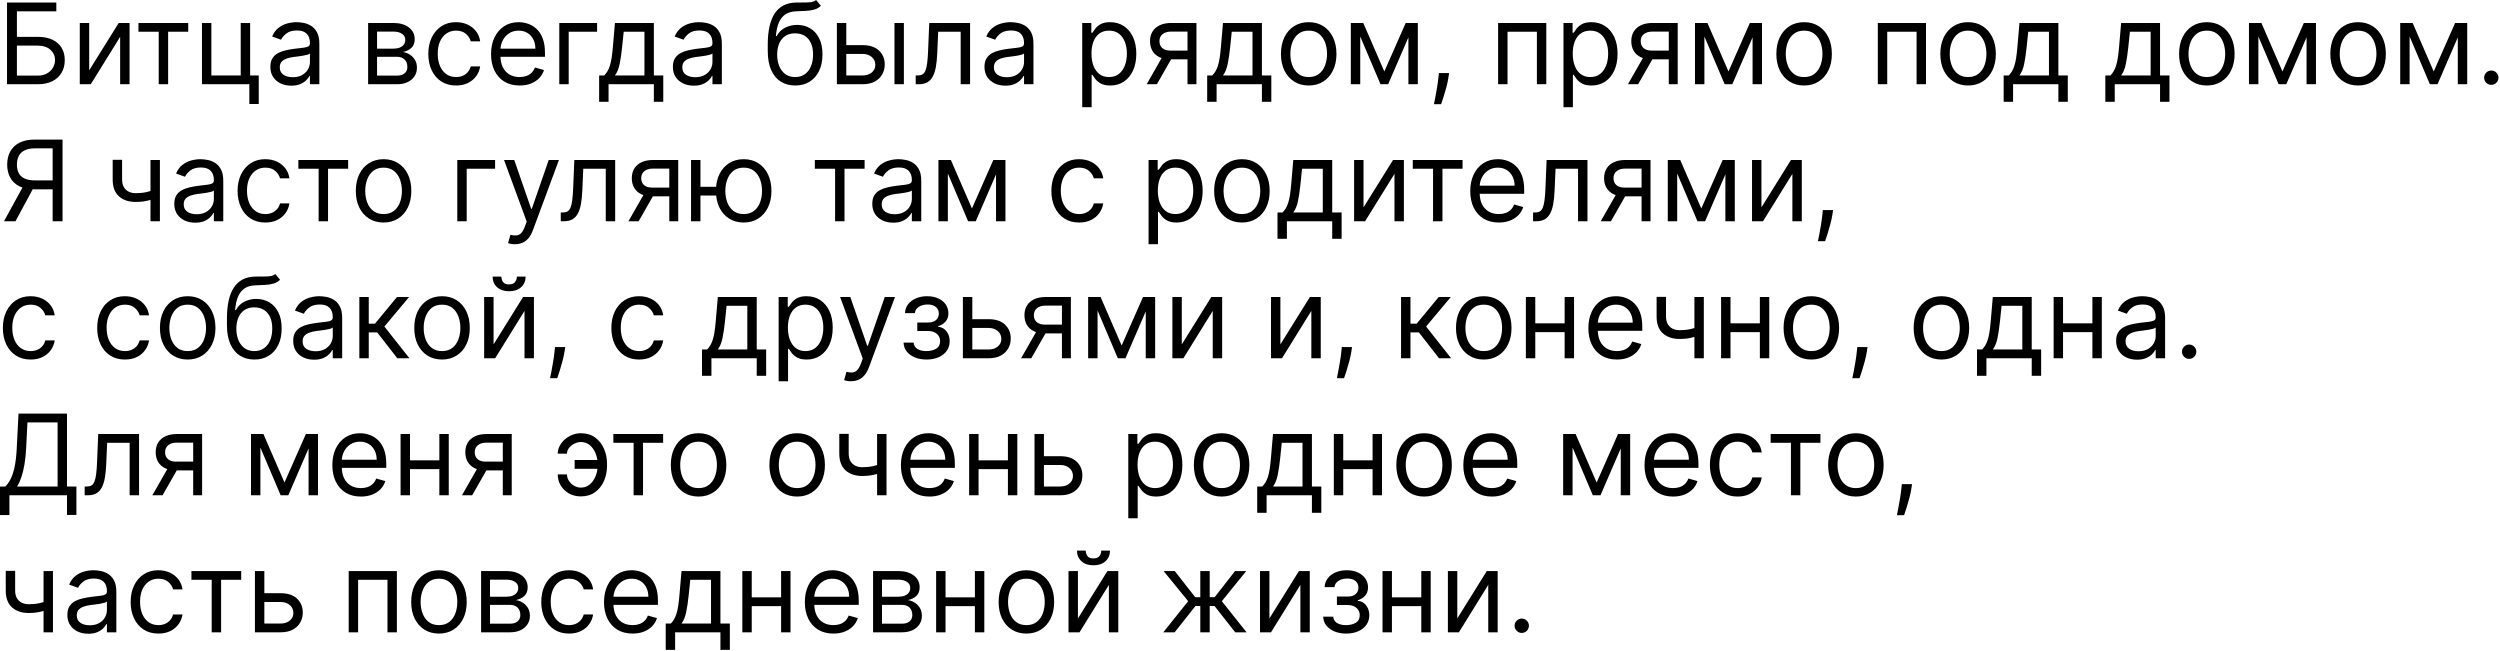 <?xml version="1.0" encoding="UTF-8"?> <svg xmlns="http://www.w3.org/2000/svg" width="1113" height="290" viewBox="0 0 1113 290" fill="none"><path d="M3.126 37.5V1.136H25.072V5.043H7.529V16.406H16.762C19.367 16.406 21.562 16.832 23.35 17.685C25.149 18.537 26.51 19.738 27.434 21.289C28.369 22.84 28.836 24.669 28.836 26.776C28.836 28.883 28.369 30.741 27.434 32.351C26.51 33.961 25.149 35.221 23.35 36.133C21.562 37.044 19.367 37.5 16.762 37.5H3.126ZM7.529 33.665H16.762C18.42 33.665 19.822 33.333 20.971 32.67C22.131 31.996 23.006 31.132 23.598 30.078C24.202 29.013 24.504 27.888 24.504 26.704C24.504 24.965 23.835 23.467 22.497 22.212C21.16 20.946 19.248 20.312 16.762 20.312H7.529V33.665ZM39.707 31.321L52.846 10.227H57.676V37.5H53.486V16.406L40.417 37.5H35.517V10.227H39.707V31.321ZM61.64 14.133V10.227H83.799V14.133H74.85V37.5H70.66V14.133H61.64ZM111.36 10.227V33.594H115.195V46.307H111.005V37.5H89.911V10.227H94.102V33.594H107.17V10.227H111.36ZM129.675 38.139C127.947 38.139 126.379 37.814 124.97 37.163C123.561 36.5 122.443 35.547 121.614 34.304C120.786 33.049 120.371 31.534 120.371 29.759C120.371 28.196 120.679 26.93 121.295 25.959C121.91 24.976 122.733 24.207 123.763 23.651C124.792 23.094 125.929 22.68 127.172 22.408C128.426 22.124 129.687 21.899 130.954 21.733C132.611 21.52 133.954 21.36 134.984 21.254C136.026 21.135 136.783 20.94 137.257 20.668C137.742 20.395 137.985 19.922 137.985 19.247V19.105C137.985 17.353 137.506 15.992 136.547 15.021C135.6 14.051 134.162 13.565 132.232 13.565C130.232 13.565 128.663 14.003 127.527 14.879C126.39 15.755 125.591 16.69 125.13 17.685L121.153 16.264C121.863 14.607 122.81 13.317 123.993 12.393C125.189 11.458 126.491 10.807 127.9 10.44C129.32 10.062 130.717 9.872 132.09 9.872C132.966 9.872 133.972 9.979 135.108 10.192C136.257 10.393 137.363 10.813 138.429 11.452C139.506 12.092 140.4 13.056 141.11 14.347C141.82 15.637 142.175 17.365 142.175 19.531V37.5H137.985V33.807H137.772C137.488 34.399 137.014 35.032 136.351 35.707C135.689 36.381 134.807 36.956 133.706 37.429C132.605 37.903 131.261 38.139 129.675 38.139ZM130.314 34.375C131.972 34.375 133.368 34.05 134.505 33.398C135.653 32.747 136.517 31.907 137.097 30.877C137.689 29.847 137.985 28.764 137.985 27.628V23.793C137.807 24.006 137.417 24.201 136.813 24.379C136.221 24.544 135.535 24.692 134.753 24.822C133.984 24.941 133.232 25.047 132.498 25.142C131.776 25.225 131.19 25.296 130.741 25.355C129.652 25.497 128.634 25.728 127.687 26.048C126.751 26.355 125.994 26.823 125.414 27.45C124.846 28.066 124.562 28.906 124.562 29.972C124.562 31.428 125.1 32.528 126.177 33.274C127.266 34.008 128.645 34.375 130.314 34.375ZM163.886 37.5V10.227H175.037C177.972 10.227 180.304 10.89 182.032 12.216C183.761 13.542 184.625 15.294 184.625 17.472C184.625 19.129 184.133 20.413 183.151 21.325C182.168 22.224 180.908 22.834 179.369 23.153C180.375 23.296 181.352 23.651 182.299 24.219C183.257 24.787 184.051 25.568 184.678 26.562C185.305 27.545 185.619 28.752 185.619 30.185C185.619 31.581 185.264 32.83 184.554 33.931C183.843 35.032 182.825 35.902 181.5 36.541C180.174 37.18 178.588 37.5 176.741 37.5H163.886ZM167.863 33.665H176.741C178.185 33.665 179.316 33.322 180.132 32.635C180.949 31.948 181.358 31.013 181.358 29.829C181.358 28.421 180.949 27.314 180.132 26.509C179.316 25.692 178.185 25.284 176.741 25.284H167.863V33.665ZM167.863 21.662H175.037C176.161 21.662 177.126 21.508 177.931 21.2C178.736 20.881 179.351 20.431 179.777 19.851C180.215 19.259 180.434 18.561 180.434 17.756C180.434 16.608 179.955 15.708 178.996 15.057C178.037 14.394 176.717 14.062 175.037 14.062H167.863V21.662ZM203.042 38.068C200.485 38.068 198.283 37.465 196.437 36.257C194.59 35.05 193.17 33.387 192.175 31.268C191.181 29.149 190.684 26.728 190.684 24.006C190.684 21.236 191.193 18.791 192.211 16.673C193.241 14.542 194.673 12.879 196.508 11.683C198.354 10.476 200.509 9.872 202.971 9.872C204.888 9.872 206.617 10.227 208.155 10.938C209.694 11.648 210.955 12.642 211.937 13.921C212.92 15.199 213.529 16.69 213.766 18.395H209.576C209.256 17.152 208.546 16.051 207.445 15.092C206.356 14.122 204.888 13.636 203.042 13.636C201.408 13.636 199.976 14.062 198.745 14.915C197.526 15.755 196.573 16.945 195.886 18.484C195.211 20.011 194.874 21.804 194.874 23.864C194.874 25.971 195.206 27.805 195.868 29.368C196.543 30.93 197.49 32.144 198.709 33.008C199.94 33.872 201.385 34.304 203.042 34.304C204.131 34.304 205.119 34.115 206.007 33.736C206.895 33.357 207.646 32.812 208.262 32.102C208.877 31.392 209.315 30.54 209.576 29.546H213.766C213.529 31.155 212.943 32.605 212.008 33.896C211.085 35.174 209.86 36.192 208.333 36.95C206.818 37.695 205.054 38.068 203.042 38.068ZM231.327 38.068C228.699 38.068 226.432 37.488 224.526 36.328C222.632 35.156 221.17 33.523 220.14 31.428C219.122 29.32 218.613 26.87 218.613 24.077C218.613 21.283 219.122 18.821 220.14 16.69C221.17 14.548 222.603 12.879 224.437 11.683C226.284 10.476 228.438 9.872 230.9 9.872C232.321 9.872 233.724 10.109 235.108 10.582C236.493 11.056 237.754 11.825 238.89 12.891C240.027 13.944 240.932 15.341 241.607 17.081C242.282 18.821 242.619 20.963 242.619 23.509V25.284H221.596V21.662H238.358C238.358 20.123 238.05 18.75 237.434 17.543C236.831 16.335 235.967 15.382 234.842 14.684C233.729 13.986 232.416 13.636 230.9 13.636C229.231 13.636 227.787 14.051 226.568 14.879C225.361 15.696 224.431 16.761 223.78 18.075C223.129 19.389 222.804 20.798 222.804 22.301V24.716C222.804 26.776 223.159 28.521 223.869 29.954C224.591 31.374 225.591 32.457 226.87 33.203C228.148 33.937 229.634 34.304 231.327 34.304C232.427 34.304 233.422 34.15 234.309 33.842C235.209 33.523 235.984 33.049 236.635 32.422C237.287 31.783 237.79 30.99 238.145 30.043L242.193 31.179C241.767 32.552 241.051 33.76 240.045 34.801C239.038 35.831 237.796 36.636 236.316 37.216C234.836 37.784 233.173 38.068 231.327 38.068ZM265.826 10.227V14.133H253.184V37.5H248.993V10.227H265.826ZM266.736 45.312V33.594H269.009C269.565 33.014 270.044 32.386 270.447 31.712C270.849 31.037 271.198 30.238 271.494 29.315C271.802 28.38 272.063 27.243 272.276 25.905C272.489 24.556 272.678 22.928 272.844 21.023L273.767 10.227H291.097V33.594H295.287V45.312H291.097V37.5H270.926V45.312H266.736ZM273.767 33.594H286.906V14.133H277.673L276.963 21.023C276.667 23.875 276.3 26.367 275.862 28.498C275.424 30.629 274.726 32.327 273.767 33.594ZM308.874 38.139C307.146 38.139 305.578 37.814 304.169 37.163C302.761 36.5 301.642 35.547 300.813 34.304C299.985 33.049 299.57 31.534 299.57 29.759C299.57 28.196 299.878 26.93 300.494 25.959C301.109 24.976 301.932 24.207 302.962 23.651C303.992 23.094 305.128 22.68 306.371 22.408C307.626 22.124 308.886 21.899 310.153 21.733C311.81 21.52 313.154 21.36 314.183 21.254C315.225 21.135 315.983 20.94 316.456 20.668C316.941 20.395 317.184 19.922 317.184 19.247V19.105C317.184 17.353 316.705 15.992 315.746 15.021C314.799 14.051 313.361 13.565 311.431 13.565C309.431 13.565 307.862 14.003 306.726 14.879C305.59 15.755 304.791 16.69 304.329 17.685L300.352 16.264C301.062 14.607 302.009 13.317 303.193 12.393C304.388 11.458 305.69 10.807 307.099 10.44C308.519 10.062 309.916 9.872 311.289 9.872C312.165 9.872 313.171 9.979 314.308 10.192C315.456 10.393 316.563 10.813 317.628 11.452C318.705 12.092 319.599 13.056 320.309 14.347C321.019 15.637 321.374 17.365 321.374 19.531V37.5H317.184V33.807H316.971C316.687 34.399 316.213 35.032 315.551 35.707C314.888 36.381 314.006 36.956 312.905 37.429C311.804 37.903 310.461 38.139 308.874 38.139ZM309.514 34.375C311.171 34.375 312.568 34.05 313.704 33.398C314.852 32.747 315.716 31.907 316.296 30.877C316.888 29.847 317.184 28.764 317.184 27.628V23.793C317.007 24.006 316.616 24.201 316.012 24.379C315.42 24.544 314.734 24.692 313.953 24.822C313.183 24.941 312.432 25.047 311.698 25.142C310.976 25.225 310.39 25.296 309.94 25.355C308.851 25.497 307.833 25.728 306.886 26.048C305.951 26.355 305.193 26.823 304.613 27.45C304.045 28.066 303.761 28.906 303.761 29.972C303.761 31.428 304.299 32.528 305.377 33.274C306.466 34.008 307.845 34.375 309.514 34.375ZM363.327 0L365.457 2.557C364.629 3.362 363.67 3.924 362.581 4.244C361.492 4.563 360.261 4.759 358.888 4.83C357.515 4.901 355.988 4.972 354.307 5.043C352.413 5.114 350.844 5.575 349.602 6.428C348.359 7.28 347.4 8.511 346.725 10.121C346.05 11.731 345.618 13.707 345.429 16.051H345.784C346.707 14.347 347.986 13.092 349.619 12.287C351.253 11.482 353.005 11.079 354.875 11.079C357.006 11.079 358.923 11.577 360.628 12.571C362.332 13.565 363.682 15.039 364.676 16.992C365.67 18.945 366.168 21.354 366.168 24.219C366.168 27.072 365.659 29.534 364.641 31.605C363.634 33.677 362.22 35.275 360.397 36.399C358.586 37.512 356.461 38.068 354.023 38.068C351.584 38.068 349.448 37.494 347.613 36.346C345.778 35.186 344.352 33.469 343.334 31.197C342.316 28.912 341.807 26.089 341.807 22.727V19.815C341.807 13.743 342.837 9.138 344.896 6.001C346.968 2.865 350.081 1.243 354.236 1.136C355.704 1.089 357.012 1.077 358.16 1.101C359.308 1.125 360.308 1.071 361.161 0.941C362.013 0.811 362.735 0.497 363.327 0ZM354.023 34.304C355.668 34.304 357.083 33.89 358.266 33.061C359.462 32.233 360.379 31.067 361.018 29.563C361.658 28.048 361.977 26.267 361.977 24.219C361.977 22.23 361.652 20.537 361.001 19.141C360.362 17.744 359.444 16.678 358.249 15.945C357.053 15.211 355.621 14.844 353.952 14.844C352.732 14.844 351.638 15.051 350.667 15.465C349.696 15.88 348.868 16.489 348.181 17.294C347.495 18.099 346.962 19.081 346.583 20.241C346.216 21.401 346.021 22.727 345.997 24.219C345.997 27.273 346.713 29.717 348.146 31.552C349.578 33.387 351.537 34.304 354.023 34.304ZM376.2 20.099H384.012C387.208 20.099 389.652 20.91 391.345 22.532C393.038 24.154 393.884 26.207 393.884 28.693C393.884 30.327 393.505 31.812 392.748 33.15C391.99 34.476 390.878 35.535 389.41 36.328C387.942 37.109 386.143 37.5 384.012 37.5H372.577V10.227H376.768V33.594H384.012C385.669 33.594 387.031 33.156 388.096 32.28C389.161 31.404 389.694 30.279 389.694 28.906C389.694 27.462 389.161 26.284 388.096 25.373C387.031 24.461 385.669 24.006 384.012 24.006H376.2V20.099ZM398.217 37.5V10.227H402.407V37.5H398.217ZM407.663 37.5V33.594H408.657C409.474 33.594 410.154 33.434 410.699 33.114C411.243 32.783 411.681 32.209 412.013 31.392C412.356 30.563 412.616 29.415 412.794 27.947C412.983 26.468 413.12 24.586 413.202 22.301L413.7 10.227H431.881V37.5H427.691V14.133H417.677L417.251 23.864C417.156 26.101 416.955 28.072 416.647 29.776C416.351 31.469 415.895 32.889 415.28 34.038C414.676 35.186 413.871 36.05 412.865 36.63C411.859 37.21 410.598 37.5 409.083 37.5H407.663ZM447.595 38.139C445.867 38.139 444.299 37.814 442.89 37.163C441.481 36.5 440.363 35.547 439.534 34.304C438.705 33.049 438.291 31.534 438.291 29.759C438.291 28.196 438.599 26.93 439.214 25.959C439.83 24.976 440.653 24.207 441.683 23.651C442.712 23.094 443.849 22.68 445.092 22.408C446.346 22.124 447.607 21.899 448.874 21.733C450.531 21.52 451.874 21.36 452.904 21.254C453.946 21.135 454.703 20.94 455.177 20.668C455.662 20.395 455.905 19.922 455.905 19.247V19.105C455.905 17.353 455.425 15.992 454.467 15.021C453.52 14.051 452.081 13.565 450.152 13.565C448.152 13.565 446.583 14.003 445.447 14.879C444.31 15.755 443.511 16.69 443.05 17.685L439.072 16.264C439.783 14.607 440.73 13.317 441.913 12.393C443.109 11.458 444.411 10.807 445.82 10.44C447.24 10.062 448.637 9.872 450.01 9.872C450.886 9.872 451.892 9.979 453.028 10.192C454.177 10.393 455.283 10.813 456.349 11.452C457.426 12.092 458.32 13.056 459.03 14.347C459.74 15.637 460.095 17.365 460.095 19.531V37.5H455.905V33.807H455.692C455.408 34.399 454.934 35.032 454.271 35.707C453.608 36.381 452.727 36.956 451.626 37.429C450.525 37.903 449.181 38.139 447.595 38.139ZM448.234 34.375C449.892 34.375 451.288 34.05 452.425 33.398C453.573 32.747 454.437 31.907 455.017 30.877C455.609 29.847 455.905 28.764 455.905 27.628V23.793C455.727 24.006 455.337 24.201 454.733 24.379C454.141 24.544 453.455 24.692 452.673 24.822C451.904 24.941 451.152 25.047 450.418 25.142C449.696 25.225 449.11 25.296 448.661 25.355C447.571 25.497 446.554 25.728 445.607 26.048C444.671 26.355 443.914 26.823 443.334 27.45C442.766 28.066 442.482 28.906 442.482 29.972C442.482 31.428 443.02 32.528 444.097 33.274C445.186 34.008 446.565 34.375 448.234 34.375ZM481.806 47.727V10.227H485.854V14.56H486.351C486.659 14.086 487.085 13.482 487.63 12.749C488.186 12.003 488.979 11.34 490.009 10.76C491.051 10.168 492.459 9.872 494.235 9.872C496.531 9.872 498.555 10.446 500.307 11.595C502.059 12.743 503.426 14.37 504.409 16.477C505.391 18.584 505.883 21.07 505.883 23.935C505.883 26.823 505.391 29.326 504.409 31.445C503.426 33.552 502.065 35.186 500.325 36.346C498.585 37.494 496.579 38.068 494.306 38.068C492.554 38.068 491.151 37.778 490.098 37.198C489.044 36.606 488.233 35.938 487.665 35.192C487.097 34.434 486.659 33.807 486.351 33.31H485.996V47.727H481.806ZM485.925 23.864C485.925 25.923 486.227 27.74 486.831 29.315C487.434 30.877 488.316 32.102 489.476 32.99C490.636 33.866 492.057 34.304 493.738 34.304C495.49 34.304 496.952 33.842 498.123 32.919C499.307 31.984 500.195 30.729 500.787 29.155C501.39 27.569 501.692 25.805 501.692 23.864C501.692 21.946 501.396 20.218 500.805 18.679C500.224 17.128 499.343 15.903 498.159 15.004C496.987 14.092 495.513 13.636 493.738 13.636C492.033 13.636 490.601 14.068 489.441 14.932C488.281 15.785 487.405 16.98 486.813 18.519C486.221 20.046 485.925 21.828 485.925 23.864ZM528.681 37.5V14.062H521.437C519.803 14.062 518.519 14.441 517.584 15.199C516.648 15.956 516.181 16.998 516.181 18.324C516.181 19.626 516.601 20.65 517.442 21.396C518.294 22.141 519.46 22.514 520.939 22.514H529.746V26.421H520.939C519.093 26.421 517.501 26.095 516.163 25.444C514.826 24.793 513.796 23.864 513.074 22.656C512.352 21.437 511.991 19.993 511.991 18.324C511.991 16.643 512.369 15.199 513.127 13.992C513.885 12.784 514.968 11.855 516.376 11.204C517.797 10.553 519.483 10.227 521.437 10.227H532.658V37.5H528.681ZM510.499 37.5L518.241 23.935H522.786L515.045 37.5H510.499ZM537.439 45.312V33.594H539.712C540.268 33.014 540.747 32.386 541.15 31.712C541.552 31.037 541.902 30.238 542.197 29.315C542.505 28.38 542.766 27.243 542.979 25.905C543.192 24.556 543.381 22.928 543.547 21.023L544.47 10.227H561.8V33.594H565.99V45.312H561.8V37.5H541.629V45.312H537.439ZM544.47 33.594H557.609V14.133H548.376L547.666 21.023C547.37 23.875 547.003 26.367 546.565 28.498C546.127 30.629 545.429 32.327 544.47 33.594ZM582.632 38.068C580.169 38.068 578.009 37.482 576.151 36.31C574.304 35.139 572.86 33.499 571.818 31.392C570.789 29.285 570.274 26.823 570.274 24.006C570.274 21.165 570.789 18.685 571.818 16.566C572.86 14.447 574.304 12.802 576.151 11.63C578.009 10.458 580.169 9.872 582.632 9.872C585.094 9.872 587.248 10.458 589.095 11.63C590.953 12.802 592.397 14.447 593.427 16.566C594.469 18.685 594.99 21.165 594.99 24.006C594.99 26.823 594.469 29.285 593.427 31.392C592.397 33.499 590.953 35.139 589.095 36.31C587.248 37.482 585.094 38.068 582.632 38.068ZM582.632 34.304C584.502 34.304 586.041 33.825 587.248 32.866C588.455 31.907 589.349 30.646 589.929 29.084C590.509 27.521 590.799 25.829 590.799 24.006C590.799 22.183 590.509 20.484 589.929 18.91C589.349 17.335 588.455 16.063 587.248 15.092C586.041 14.122 584.502 13.636 582.632 13.636C580.761 13.636 579.222 14.122 578.015 15.092C576.808 16.063 575.914 17.335 575.334 18.91C574.754 20.484 574.464 22.183 574.464 24.006C574.464 25.829 574.754 27.521 575.334 29.084C575.914 30.646 576.808 31.907 578.015 32.866C579.222 33.825 580.761 34.304 582.632 34.304ZM616.301 31.818L625.818 10.227H629.795L618.005 37.5H614.596L603.02 10.227H606.926L616.301 31.818ZM605.576 10.227V37.5H601.386V10.227H605.576ZM627.025 37.5V10.227H631.216V37.5H627.025ZM645.136 32.528L644.852 34.446C644.651 35.795 644.343 37.24 643.929 38.778C643.526 40.317 643.106 41.767 642.668 43.129C642.23 44.49 641.869 45.573 641.585 46.378H638.389C638.543 45.62 638.744 44.62 638.993 43.377C639.241 42.134 639.49 40.743 639.738 39.205C639.999 37.678 640.212 36.115 640.377 34.517L640.591 32.528H645.136ZM666.962 37.5V10.227H688.411V37.5H684.221V14.133H671.153V37.5H666.962ZM696.064 47.727V10.227H700.112V14.56H700.609C700.917 14.086 701.343 13.482 701.888 12.749C702.444 12.003 703.237 11.34 704.267 10.76C705.309 10.168 706.717 9.872 708.493 9.872C710.789 9.872 712.813 10.446 714.565 11.595C716.317 12.743 717.684 14.37 718.667 16.477C719.649 18.584 720.14 21.07 720.14 23.935C720.14 26.823 719.649 29.326 718.667 31.445C717.684 33.552 716.323 35.186 714.583 36.346C712.843 37.494 710.836 38.068 708.564 38.068C706.812 38.068 705.409 37.778 704.356 37.198C703.302 36.606 702.491 35.938 701.923 35.192C701.355 34.434 700.917 33.807 700.609 33.31H700.254V47.727H696.064ZM700.183 23.864C700.183 25.923 700.485 27.74 701.089 29.315C701.692 30.877 702.574 32.102 703.734 32.99C704.894 33.866 706.315 34.304 707.996 34.304C709.747 34.304 711.209 33.842 712.381 32.919C713.565 31.984 714.453 30.729 715.045 29.155C715.648 27.569 715.95 25.805 715.95 23.864C715.95 21.946 715.654 20.218 715.062 18.679C714.482 17.128 713.6 15.903 712.417 15.004C711.245 14.092 709.771 13.636 707.996 13.636C706.291 13.636 704.859 14.068 703.699 14.932C702.539 15.785 701.663 16.98 701.071 18.519C700.479 20.046 700.183 21.828 700.183 23.864ZM742.939 37.5V14.062H735.694C734.061 14.062 732.777 14.441 731.841 15.199C730.906 15.956 730.439 16.998 730.439 18.324C730.439 19.626 730.859 20.65 731.699 21.396C732.552 22.141 733.718 22.514 735.197 22.514H744.004V26.421H735.197C733.351 26.421 731.759 26.095 730.421 25.444C729.083 24.793 728.054 23.864 727.331 22.656C726.609 21.437 726.248 19.993 726.248 18.324C726.248 16.643 726.627 15.199 727.385 13.992C728.142 12.784 729.225 11.855 730.634 11.204C732.055 10.553 733.741 10.227 735.694 10.227H746.916V37.5H742.939ZM724.757 37.5L732.498 23.935H737.044L729.302 37.5H724.757ZM769.523 31.818L779.04 10.227H783.018L771.228 37.5H767.819L756.242 10.227H760.148L769.523 31.818ZM758.799 10.227V37.5H754.609V10.227H758.799ZM780.248 37.5V10.227H784.438V37.5H780.248ZM803.188 38.068C800.726 38.068 798.566 37.482 796.707 36.31C794.861 35.139 793.417 33.499 792.375 31.392C791.345 29.285 790.83 26.823 790.83 24.006C790.83 21.165 791.345 18.685 792.375 16.566C793.417 14.447 794.861 12.802 796.707 11.63C798.566 10.458 800.726 9.872 803.188 9.872C805.65 9.872 807.805 10.458 809.651 11.63C811.51 12.802 812.954 14.447 813.984 16.566C815.025 18.685 815.546 21.165 815.546 24.006C815.546 26.823 815.025 29.285 813.984 31.392C812.954 33.499 811.51 35.139 809.651 36.31C807.805 37.482 805.65 38.068 803.188 38.068ZM803.188 34.304C805.058 34.304 806.597 33.825 807.805 32.866C809.012 31.907 809.906 30.646 810.486 29.084C811.066 27.521 811.356 25.829 811.356 24.006C811.356 22.183 811.066 20.484 810.486 18.91C809.906 17.335 809.012 16.063 807.805 15.092C806.597 14.122 805.058 13.636 803.188 13.636C801.318 13.636 799.779 14.122 798.572 15.092C797.364 16.063 796.471 17.335 795.891 18.91C795.311 20.484 795.021 22.183 795.021 24.006C795.021 25.829 795.311 27.521 795.891 29.084C796.471 30.646 797.364 31.907 798.572 32.866C799.779 33.825 801.318 34.304 803.188 34.304ZM836.005 37.5V10.227H857.454V37.5H853.264V14.133H840.195V37.5H836.005ZM876.186 38.068C873.724 38.068 871.564 37.482 869.705 36.31C867.859 35.139 866.415 33.499 865.373 31.392C864.343 29.285 863.828 26.823 863.828 24.006C863.828 21.165 864.343 18.685 865.373 16.566C866.415 14.447 867.859 12.802 869.705 11.63C871.564 10.458 873.724 9.872 876.186 9.872C878.648 9.872 880.803 10.458 882.649 11.63C884.508 12.802 885.952 14.447 886.982 16.566C888.023 18.685 888.544 21.165 888.544 24.006C888.544 26.823 888.023 29.285 886.982 31.392C885.952 33.499 884.508 35.139 882.649 36.31C880.803 37.482 878.648 38.068 876.186 38.068ZM876.186 34.304C878.057 34.304 879.595 33.825 880.803 32.866C882.01 31.907 882.904 30.646 883.484 29.084C884.064 27.521 884.354 25.829 884.354 24.006C884.354 22.183 884.064 20.484 883.484 18.91C882.904 17.335 882.01 16.063 880.803 15.092C879.595 14.122 878.057 13.636 876.186 13.636C874.316 13.636 872.777 14.122 871.57 15.092C870.362 16.063 869.469 17.335 868.889 18.91C868.309 20.484 868.019 22.183 868.019 24.006C868.019 25.829 868.309 27.521 868.889 29.084C869.469 30.646 870.362 31.907 871.57 32.866C872.777 33.825 874.316 34.304 876.186 34.304ZM892.029 45.312V33.594H894.301C894.858 33.014 895.337 32.386 895.74 31.712C896.142 31.037 896.491 30.238 896.787 29.315C897.095 28.38 897.355 27.243 897.569 25.905C897.782 24.556 897.971 22.928 898.137 21.023L899.06 10.227H916.39V33.594H920.58V45.312H916.39V37.5H896.219V45.312H892.029ZM899.06 33.594H912.199V14.133H902.966L902.256 21.023C901.96 23.875 901.593 26.367 901.155 28.498C900.717 30.629 900.019 32.327 899.06 33.594ZM937.292 45.312V33.594H939.565C940.122 33.014 940.601 32.386 941.003 31.712C941.406 31.037 941.755 30.238 942.051 29.315C942.359 28.38 942.619 27.243 942.832 25.905C943.045 24.556 943.235 22.928 943.4 21.023L944.324 10.227H961.653V33.594H965.844V45.312H961.653V37.5H941.483V45.312H937.292ZM944.324 33.594H957.463V14.133H948.23L947.52 21.023C947.224 23.875 946.857 26.367 946.419 28.498C945.981 30.629 945.282 32.327 944.324 33.594ZM982.485 38.068C980.023 38.068 977.863 37.482 976.004 36.31C974.158 35.139 972.714 33.499 971.672 31.392C970.642 29.285 970.127 26.823 970.127 24.006C970.127 21.165 970.642 18.685 971.672 16.566C972.714 14.447 974.158 12.802 976.004 11.63C977.863 10.458 980.023 9.872 982.485 9.872C984.947 9.872 987.102 10.458 988.948 11.63C990.807 12.802 992.251 14.447 993.281 16.566C994.322 18.685 994.843 21.165 994.843 24.006C994.843 26.823 994.322 29.285 993.281 31.392C992.251 33.499 990.807 35.139 988.948 36.31C987.102 37.482 984.947 38.068 982.485 38.068ZM982.485 34.304C984.355 34.304 985.894 33.825 987.102 32.866C988.309 31.907 989.203 30.646 989.783 29.084C990.363 27.521 990.653 25.829 990.653 24.006C990.653 22.183 990.363 20.484 989.783 18.91C989.203 17.335 988.309 16.063 987.102 15.092C985.894 14.122 984.355 13.636 982.485 13.636C980.615 13.636 979.076 14.122 977.869 15.092C976.661 16.063 975.768 17.335 975.188 18.91C974.607 20.484 974.317 22.183 974.317 24.006C974.317 25.829 974.607 27.521 975.188 29.084C975.768 30.646 976.661 31.907 977.869 32.866C979.076 33.825 980.615 34.304 982.485 34.304ZM1016.15 31.818L1025.67 10.227H1029.65L1017.86 37.5H1014.45L1002.87 10.227H1006.78L1016.15 31.818ZM1005.43 10.227V37.5H1001.24V10.227H1005.43ZM1026.88 37.5V10.227H1031.07V37.5H1026.88ZM1049.82 38.068C1047.36 38.068 1045.2 37.482 1043.34 36.31C1041.49 35.139 1040.05 33.499 1039.01 31.392C1037.98 29.285 1037.46 26.823 1037.46 24.006C1037.46 21.165 1037.98 18.685 1039.01 16.566C1040.05 14.447 1041.49 12.802 1043.34 11.63C1045.2 10.458 1047.36 9.872 1049.82 9.872C1052.28 9.872 1054.44 10.458 1056.28 11.63C1058.14 12.802 1059.58 14.447 1060.61 16.566C1061.66 18.685 1062.18 21.165 1062.18 24.006C1062.18 26.823 1061.66 29.285 1060.61 31.392C1059.58 33.499 1058.14 35.139 1056.28 36.31C1054.44 37.482 1052.28 38.068 1049.82 38.068ZM1049.82 34.304C1051.69 34.304 1053.23 33.825 1054.44 32.866C1055.64 31.907 1056.54 30.646 1057.12 29.084C1057.7 27.521 1057.99 25.829 1057.99 24.006C1057.99 22.183 1057.7 20.484 1057.12 18.91C1056.54 17.335 1055.64 16.063 1054.44 15.092C1053.23 14.122 1051.69 13.636 1049.82 13.636C1047.95 13.636 1046.41 14.122 1045.2 15.092C1044 16.063 1043.1 17.335 1042.52 18.91C1041.94 20.484 1041.65 22.183 1041.65 24.006C1041.65 25.829 1041.94 27.521 1042.52 29.084C1043.1 30.646 1044 31.907 1045.2 32.866C1046.41 33.825 1047.95 34.304 1049.82 34.304ZM1083.49 31.818L1093.01 10.227H1096.98L1085.19 37.5H1081.78L1070.21 10.227H1074.11L1083.49 31.818ZM1072.76 10.227V37.5H1068.57V10.227H1072.76ZM1094.21 37.5V10.227H1098.4V37.5H1094.21ZM1109.13 37.784C1108.25 37.784 1107.5 37.47 1106.87 36.843C1106.25 36.216 1105.93 35.464 1105.93 34.588C1105.93 33.712 1106.25 32.961 1106.87 32.333C1107.5 31.706 1108.25 31.392 1109.13 31.392C1110 31.392 1110.76 31.706 1111.38 32.333C1112.01 32.961 1112.32 33.712 1112.32 34.588C1112.32 35.168 1112.18 35.701 1111.88 36.186C1111.6 36.671 1111.21 37.062 1110.73 37.358C1110.25 37.642 1109.72 37.784 1109.13 37.784ZM27.842 98.5H23.439V66.043H15.697C13.732 66.043 12.152 66.344 10.956 66.948C9.761 67.54 8.891 68.38 8.346 69.469C7.802 70.558 7.529 71.831 7.529 73.287C7.529 74.743 7.796 75.998 8.328 77.051C8.873 78.093 9.737 78.898 10.921 79.466C12.116 80.034 13.685 80.318 15.626 80.318H25.427V84.296H15.484C12.667 84.296 10.353 83.828 8.542 82.893C6.73 81.946 5.387 80.644 4.511 78.987C3.635 77.329 3.197 75.43 3.197 73.287C3.197 71.144 3.635 69.233 4.511 67.552C5.387 65.871 6.736 64.551 8.559 63.592C10.382 62.622 12.714 62.136 15.555 62.136H27.842V98.5ZM10.726 82.165H15.697L6.89 98.5H1.777L10.726 82.165ZM71.188 71.227V98.5H66.998V71.227H71.188ZM69.555 84.224V88.131C68.608 88.486 67.666 88.799 66.731 89.072C65.796 89.332 64.814 89.539 63.784 89.693C62.754 89.835 61.624 89.906 60.393 89.906C57.303 89.906 54.823 89.072 52.953 87.403C51.094 85.734 50.165 83.23 50.165 79.892V71.156H54.356V79.892C54.356 81.289 54.622 82.437 55.155 83.337C55.687 84.236 56.409 84.905 57.321 85.343C58.232 85.781 59.256 86 60.393 86C62.168 86 63.772 85.84 65.204 85.521C66.648 85.189 68.099 84.757 69.555 84.224ZM86.902 99.139C85.174 99.139 83.605 98.814 82.197 98.163C80.788 97.5 79.669 96.547 78.841 95.304C78.012 94.049 77.598 92.534 77.598 90.758C77.598 89.196 77.906 87.93 78.521 86.959C79.137 85.976 79.959 85.207 80.989 84.651C82.019 84.094 83.155 83.68 84.398 83.408C85.653 83.124 86.914 82.899 88.18 82.733C89.837 82.52 91.181 82.36 92.211 82.254C93.252 82.135 94.01 81.94 94.484 81.668C94.969 81.395 95.212 80.922 95.212 80.247V80.105C95.212 78.353 94.732 76.992 93.773 76.021C92.826 75.051 91.388 74.565 89.459 74.565C87.458 74.565 85.89 75.003 84.753 75.879C83.617 76.755 82.818 77.69 82.356 78.685L78.379 77.264C79.089 75.607 80.036 74.317 81.22 73.394C82.415 72.458 83.718 71.807 85.126 71.44C86.547 71.062 87.944 70.872 89.317 70.872C90.192 70.872 91.199 70.979 92.335 71.192C93.483 71.393 94.59 71.813 95.655 72.452C96.733 73.092 97.626 74.056 98.337 75.347C99.047 76.637 99.402 78.365 99.402 80.531V98.5H95.212V94.807H94.998C94.714 95.399 94.241 96.032 93.578 96.707C92.915 97.381 92.033 97.956 90.932 98.429C89.832 98.903 88.488 99.139 86.902 99.139ZM87.541 95.375C89.198 95.375 90.595 95.049 91.731 94.398C92.88 93.747 93.744 92.907 94.324 91.877C94.915 90.847 95.212 89.764 95.212 88.628V84.793C95.034 85.006 94.643 85.201 94.04 85.379C93.448 85.544 92.761 85.692 91.98 85.822C91.21 85.941 90.459 86.047 89.725 86.142C89.003 86.225 88.417 86.296 87.967 86.355C86.878 86.497 85.86 86.728 84.913 87.048C83.978 87.355 83.221 87.823 82.64 88.45C82.072 89.066 81.788 89.906 81.788 90.972C81.788 92.428 82.327 93.528 83.404 94.274C84.493 95.008 85.872 95.375 87.541 95.375ZM118.13 99.068C115.573 99.068 113.371 98.465 111.525 97.257C109.678 96.05 108.257 94.387 107.263 92.268C106.269 90.149 105.772 87.728 105.772 85.006C105.772 82.236 106.281 79.791 107.299 77.673C108.328 75.542 109.761 73.879 111.596 72.683C113.442 71.476 115.596 70.872 118.059 70.872C119.976 70.872 121.704 71.227 123.243 71.938C124.782 72.648 126.043 73.642 127.025 74.921C128.008 76.199 128.617 77.69 128.854 79.395H124.664C124.344 78.152 123.634 77.051 122.533 76.092C121.444 75.122 119.976 74.636 118.13 74.636C116.496 74.636 115.064 75.062 113.833 75.915C112.614 76.755 111.661 77.945 110.974 79.484C110.299 81.011 109.962 82.804 109.962 84.864C109.962 86.971 110.293 88.805 110.956 90.368C111.631 91.93 112.578 93.144 113.797 94.008C115.028 94.872 116.472 95.304 118.13 95.304C119.219 95.304 120.207 95.115 121.095 94.736C121.983 94.357 122.734 93.812 123.35 93.102C123.965 92.392 124.403 91.54 124.664 90.546H128.854C128.617 92.155 128.031 93.605 127.096 94.896C126.173 96.174 124.948 97.192 123.421 97.95C121.906 98.695 120.142 99.068 118.13 99.068ZM132.831 75.133V71.227H154.99V75.133H146.042V98.5H141.851V75.133H132.831ZM170.766 99.068C168.304 99.068 166.144 98.482 164.286 97.31C162.439 96.138 160.995 94.499 159.953 92.392C158.923 90.285 158.408 87.823 158.408 85.006C158.408 82.165 158.923 79.685 159.953 77.566C160.995 75.447 162.439 73.802 164.286 72.63C166.144 71.458 168.304 70.872 170.766 70.872C173.228 70.872 175.383 71.458 177.229 72.63C179.088 73.802 180.532 75.447 181.562 77.566C182.603 79.685 183.124 82.165 183.124 85.006C183.124 87.823 182.603 90.285 181.562 92.392C180.532 94.499 179.088 96.138 177.229 97.31C175.383 98.482 173.228 99.068 170.766 99.068ZM170.766 95.304C172.637 95.304 174.175 94.825 175.383 93.866C176.59 92.907 177.484 91.646 178.064 90.084C178.644 88.521 178.934 86.829 178.934 85.006C178.934 83.183 178.644 81.484 178.064 79.91C177.484 78.335 176.59 77.063 175.383 76.092C174.175 75.122 172.637 74.636 170.766 74.636C168.896 74.636 167.357 75.122 166.15 76.092C164.942 77.063 164.049 78.335 163.469 79.91C162.889 81.484 162.599 83.183 162.599 85.006C162.599 86.829 162.889 88.521 163.469 90.084C164.049 91.646 164.942 92.907 166.15 93.866C167.357 94.825 168.896 95.304 170.766 95.304ZM220.416 71.227V75.133H207.774V98.5H203.583V71.227H220.416ZM229.231 108.727C228.521 108.727 227.888 108.668 227.331 108.55C226.775 108.443 226.39 108.337 226.177 108.23L227.243 104.537C228.261 104.797 229.16 104.892 229.942 104.821C230.723 104.75 231.415 104.401 232.019 103.773C232.635 103.158 233.197 102.158 233.706 100.773L234.487 98.642L224.402 71.227H228.947L236.476 92.96H236.76L244.288 71.227H248.834L237.257 102.477C236.736 103.886 236.091 105.052 235.322 105.975C234.552 106.91 233.658 107.603 232.64 108.053C231.634 108.502 230.498 108.727 229.231 108.727ZM249.655 98.5V94.594H250.649C251.466 94.594 252.147 94.434 252.691 94.114C253.236 93.783 253.674 93.209 254.005 92.392C254.348 91.563 254.609 90.415 254.786 88.947C254.976 87.468 255.112 85.586 255.195 83.301L255.692 71.227H273.874V98.5H269.683V75.133H259.669L259.243 84.864C259.148 87.101 258.947 89.072 258.639 90.776C258.343 92.469 257.888 93.889 257.272 95.038C256.668 96.186 255.863 97.05 254.857 97.63C253.851 98.21 252.59 98.5 251.075 98.5H249.655ZM297.968 98.5V75.062H290.724C289.09 75.062 287.806 75.441 286.871 76.199C285.936 76.956 285.468 77.998 285.468 79.324C285.468 80.626 285.888 81.65 286.729 82.396C287.581 83.141 288.747 83.514 290.227 83.514H299.033V87.421H290.227C288.38 87.421 286.788 87.095 285.45 86.444C284.113 85.793 283.083 84.864 282.361 83.656C281.639 82.437 281.278 80.993 281.278 79.324C281.278 77.643 281.656 76.199 282.414 74.992C283.172 73.784 284.255 72.855 285.663 72.204C287.084 71.553 288.771 71.227 290.724 71.227H301.945V98.5H297.968ZM279.786 98.5L287.528 84.935H292.073L284.332 98.5H279.786ZM322.706 83.159V87.065H308.289V83.159H322.706ZM311.84 71.227V98.5H307.649V71.227H311.84ZM331.087 99.068C328.625 99.068 326.464 98.482 324.606 97.31C322.759 96.138 321.315 94.499 320.274 92.392C319.244 90.285 318.729 87.823 318.729 85.006C318.729 82.165 319.244 79.685 320.274 77.566C321.315 75.447 322.759 73.802 324.606 72.63C326.464 71.458 328.625 70.872 331.087 70.872C333.549 70.872 335.703 71.458 337.55 72.63C339.408 73.802 340.852 75.447 341.882 77.566C342.924 79.685 343.445 82.165 343.445 85.006C343.445 87.823 342.924 90.285 341.882 92.392C340.852 94.499 339.408 96.138 337.55 97.31C335.703 98.482 333.549 99.068 331.087 99.068ZM331.087 95.304C332.957 95.304 334.496 94.825 335.703 93.866C336.911 92.907 337.804 91.646 338.384 90.084C338.964 88.521 339.254 86.829 339.254 85.006C339.254 83.183 338.964 81.484 338.384 79.91C337.804 78.335 336.911 77.063 335.703 76.092C334.496 75.122 332.957 74.636 331.087 74.636C329.217 74.636 327.678 75.122 326.47 76.092C325.263 77.063 324.369 78.335 323.789 79.91C323.209 81.484 322.919 83.183 322.919 85.006C322.919 86.829 323.209 88.521 323.789 90.084C324.369 91.646 325.263 92.907 326.47 93.866C327.678 94.825 329.217 95.304 331.087 95.304ZM362.763 75.133V71.227H384.922V75.133H375.973V98.5H371.783V75.133H362.763ZM397.644 99.139C395.916 99.139 394.347 98.814 392.939 98.163C391.53 97.5 390.412 96.547 389.583 95.304C388.754 94.049 388.34 92.534 388.34 90.758C388.34 89.196 388.648 87.93 389.263 86.959C389.879 85.976 390.702 85.207 391.731 84.651C392.761 84.094 393.898 83.68 395.14 83.408C396.395 83.124 397.656 82.899 398.922 82.733C400.58 82.52 401.923 82.36 402.953 82.254C403.995 82.135 404.752 81.94 405.226 81.668C405.711 81.395 405.954 80.922 405.954 80.247V80.105C405.954 78.353 405.474 76.992 404.515 76.021C403.568 75.051 402.13 74.565 400.201 74.565C398.2 74.565 396.632 75.003 395.496 75.879C394.359 76.755 393.56 77.69 393.099 78.685L389.121 77.264C389.831 75.607 390.778 74.317 391.962 73.394C393.158 72.458 394.46 71.807 395.868 71.44C397.289 71.062 398.686 70.872 400.059 70.872C400.935 70.872 401.941 70.979 403.077 71.192C404.225 71.393 405.332 71.813 406.398 72.452C407.475 73.092 408.368 74.056 409.079 75.347C409.789 76.637 410.144 78.365 410.144 80.531V98.5H405.954V94.807H405.741C405.456 95.399 404.983 96.032 404.32 96.707C403.657 97.381 402.775 97.956 401.675 98.429C400.574 98.903 399.23 99.139 397.644 99.139ZM398.283 95.375C399.94 95.375 401.337 95.049 402.474 94.398C403.622 93.747 404.486 92.907 405.066 91.877C405.658 90.847 405.954 89.764 405.954 88.628V84.793C405.776 85.006 405.385 85.201 404.782 85.379C404.19 85.544 403.503 85.692 402.722 85.822C401.953 85.941 401.201 86.047 400.467 86.142C399.745 86.225 399.159 86.296 398.709 86.355C397.62 86.497 396.602 86.728 395.655 87.048C394.72 87.355 393.963 87.823 393.383 88.45C392.814 89.066 392.53 89.906 392.53 90.972C392.53 92.428 393.069 93.528 394.146 94.274C395.235 95.008 396.614 95.375 398.283 95.375ZM432.707 92.818L442.224 71.227H446.201L434.412 98.5H431.002L419.426 71.227H423.332L432.707 92.818ZM421.983 71.227V98.5H417.792V71.227H421.983ZM443.431 98.5V71.227H447.622V98.5H443.431ZM480.434 99.068C477.877 99.068 475.676 98.465 473.829 97.257C471.983 96.05 470.562 94.387 469.568 92.268C468.574 90.149 468.076 87.728 468.076 85.006C468.076 82.236 468.585 79.791 469.603 77.673C470.633 75.542 472.065 73.879 473.9 72.683C475.747 71.476 477.901 70.872 480.363 70.872C482.281 70.872 484.009 71.227 485.548 71.938C487.087 72.648 488.347 73.642 489.33 74.921C490.312 76.199 490.922 77.69 491.159 79.395H486.968C486.649 78.152 485.939 77.051 484.838 76.092C483.749 75.122 482.281 74.636 480.434 74.636C478.801 74.636 477.368 75.062 476.137 75.915C474.918 76.755 473.965 77.945 473.279 79.484C472.604 81.011 472.267 82.804 472.267 84.864C472.267 86.971 472.598 88.805 473.261 90.368C473.936 91.93 474.883 93.144 476.102 94.008C477.333 94.872 478.777 95.304 480.434 95.304C481.523 95.304 482.512 95.115 483.4 94.736C484.287 94.357 485.039 93.812 485.654 93.102C486.27 92.392 486.708 91.54 486.968 90.546H491.159C490.922 92.155 490.336 93.605 489.401 94.896C488.478 96.174 487.252 97.192 485.725 97.95C484.21 98.695 482.447 99.068 480.434 99.068ZM511.347 108.727V71.227H515.395V75.56H515.892C516.2 75.086 516.626 74.483 517.171 73.749C517.727 73.003 518.52 72.34 519.55 71.76C520.592 71.168 522 70.872 523.776 70.872C526.072 70.872 528.096 71.446 529.848 72.594C531.6 73.743 532.967 75.37 533.95 77.477C534.932 79.584 535.424 82.07 535.424 84.935C535.424 87.823 534.932 90.326 533.95 92.445C532.967 94.552 531.606 96.186 529.866 97.346C528.126 98.494 526.12 99.068 523.847 99.068C522.095 99.068 520.692 98.778 519.639 98.198C518.585 97.606 517.775 96.938 517.206 96.192C516.638 95.434 516.2 94.807 515.892 94.31H515.537V108.727H511.347ZM515.466 84.864C515.466 86.923 515.768 88.74 516.372 90.315C516.975 91.877 517.857 93.102 519.017 93.99C520.177 94.866 521.598 95.304 523.279 95.304C525.031 95.304 526.493 94.842 527.664 93.919C528.848 92.984 529.736 91.729 530.328 90.155C530.931 88.569 531.233 86.805 531.233 84.864C531.233 82.946 530.937 81.218 530.346 79.679C529.766 78.128 528.884 76.903 527.7 76.004C526.528 75.092 525.054 74.636 523.279 74.636C521.574 74.636 520.142 75.068 518.982 75.933C517.822 76.785 516.946 77.98 516.354 79.519C515.762 81.046 515.466 82.828 515.466 84.864ZM552.895 99.068C550.433 99.068 548.273 98.482 546.414 97.31C544.568 96.138 543.124 94.499 542.082 92.392C541.052 90.285 540.537 87.823 540.537 85.006C540.537 82.165 541.052 79.685 542.082 77.566C543.124 75.447 544.568 73.802 546.414 72.63C548.273 71.458 550.433 70.872 552.895 70.872C555.357 70.872 557.512 71.458 559.358 72.63C561.217 73.802 562.661 75.447 563.691 77.566C564.732 79.685 565.253 82.165 565.253 85.006C565.253 87.823 564.732 90.285 563.691 92.392C562.661 94.499 561.217 96.138 559.358 97.31C557.512 98.482 555.357 99.068 552.895 99.068ZM552.895 95.304C554.766 95.304 556.304 94.825 557.512 93.866C558.719 92.907 559.613 91.646 560.193 90.084C560.773 88.521 561.063 86.829 561.063 85.006C561.063 83.183 560.773 81.484 560.193 79.91C559.613 78.335 558.719 77.063 557.512 76.092C556.304 75.122 554.766 74.636 552.895 74.636C551.025 74.636 549.486 75.122 548.279 76.092C547.071 77.063 546.178 78.335 545.598 79.91C545.018 81.484 544.728 83.183 544.728 85.006C544.728 86.829 545.018 88.521 545.598 90.084C546.178 91.646 547.071 92.907 548.279 93.866C549.486 94.825 551.025 95.304 552.895 95.304ZM568.738 106.312V94.594H571.01C571.567 94.014 572.046 93.386 572.449 92.712C572.851 92.037 573.2 91.238 573.496 90.315C573.804 89.379 574.064 88.243 574.278 86.906C574.491 85.556 574.68 83.928 574.846 82.023L575.769 71.227H593.099V94.594H597.289V106.312H593.099V98.5H572.928V106.312H568.738ZM575.769 94.594H588.908V75.133H579.675L578.965 82.023C578.669 84.876 578.302 87.367 577.864 89.498C577.426 91.629 576.728 93.327 575.769 94.594ZM607.041 92.321L620.18 71.227H625.01V98.5H620.82V77.406L607.751 98.5H602.851V71.227H607.041V92.321ZM628.974 75.133V71.227H651.133V75.133H642.184V98.5H637.994V75.133H628.974ZM667.264 99.068C664.636 99.068 662.369 98.488 660.464 97.328C658.57 96.156 657.108 94.523 656.078 92.428C655.06 90.32 654.551 87.87 654.551 85.077C654.551 82.283 655.06 79.821 656.078 77.69C657.108 75.548 658.54 73.879 660.375 72.683C662.221 71.476 664.376 70.872 666.838 70.872C668.258 70.872 669.661 71.109 671.046 71.582C672.431 72.056 673.692 72.825 674.828 73.891C675.964 74.944 676.87 76.341 677.545 78.081C678.219 79.821 678.557 81.963 678.557 84.508V86.284H657.534V82.662H674.295C674.295 81.123 673.988 79.75 673.372 78.543C672.768 77.335 671.904 76.382 670.78 75.684C669.667 74.986 668.353 74.636 666.838 74.636C665.169 74.636 663.725 75.051 662.506 75.879C661.298 76.696 660.369 77.761 659.718 79.075C659.067 80.389 658.741 81.798 658.741 83.301V85.716C658.741 87.776 659.096 89.522 659.807 90.954C660.529 92.374 661.529 93.457 662.807 94.203C664.086 94.937 665.571 95.304 667.264 95.304C668.365 95.304 669.359 95.15 670.247 94.842C671.147 94.523 671.922 94.049 672.573 93.422C673.224 92.783 673.727 91.99 674.082 91.043L678.131 92.179C677.704 93.552 676.988 94.76 675.982 95.801C674.976 96.831 673.733 97.636 672.253 98.216C670.774 98.784 669.111 99.068 667.264 99.068ZM682.516 98.5V94.594H683.51C684.327 94.594 685.008 94.434 685.552 94.114C686.097 93.783 686.535 93.209 686.866 92.392C687.21 91.563 687.47 90.415 687.648 88.947C687.837 87.468 687.973 85.586 688.056 83.301L688.553 71.227H706.735V98.5H702.545V75.133H692.53L692.104 84.864C692.01 87.101 691.808 89.072 691.501 90.776C691.205 92.469 690.749 93.889 690.133 95.038C689.53 96.186 688.725 97.05 687.719 97.63C686.712 98.21 685.452 98.5 683.937 98.5H682.516ZM730.829 98.5V75.062H723.585C721.952 75.062 720.667 75.441 719.732 76.199C718.797 76.956 718.329 77.998 718.329 79.324C718.329 80.626 718.75 81.65 719.59 82.396C720.442 83.141 721.608 83.514 723.088 83.514H731.895V87.421H723.088C721.241 87.421 719.649 87.095 718.312 86.444C716.974 85.793 715.944 84.864 715.222 83.656C714.5 82.437 714.139 80.993 714.139 79.324C714.139 77.643 714.518 76.199 715.275 74.992C716.033 73.784 717.116 72.855 718.525 72.204C719.945 71.553 721.632 71.227 723.585 71.227H734.807V98.5H730.829ZM712.648 98.5L720.389 84.935H724.934L717.193 98.5H712.648ZM757.414 92.818L766.931 71.227H770.908L759.119 98.5H755.71L744.133 71.227H748.039L757.414 92.818ZM746.69 71.227V98.5H742.499V71.227H746.69ZM768.138 98.5V71.227H772.329V98.5H768.138ZM784.19 92.321L797.329 71.227H802.158V98.5H797.968V77.406L784.9 98.5H779.999V71.227H784.19V92.321ZM816.083 93.528L815.799 95.446C815.598 96.796 815.29 98.24 814.876 99.778C814.473 101.317 814.053 102.767 813.615 104.129C813.177 105.49 812.816 106.573 812.532 107.378H809.336C809.49 106.62 809.691 105.62 809.94 104.377C810.188 103.134 810.437 101.743 810.686 100.205C810.946 98.678 811.159 97.115 811.325 95.517L811.538 93.528H816.083ZM13.637 160.068C11.081 160.068 8.879 159.464 7.032 158.257C5.186 157.05 3.765 155.387 2.771 153.268C1.777 151.149 1.279 148.728 1.279 146.006C1.279 143.236 1.788 140.791 2.806 138.673C3.836 136.542 5.269 134.879 7.103 133.683C8.95 132.476 11.104 131.872 13.566 131.872C15.484 131.872 17.212 132.227 18.751 132.938C20.29 133.648 21.55 134.642 22.533 135.92C23.515 137.199 24.125 138.69 24.362 140.395H20.172C19.852 139.152 19.142 138.051 18.041 137.092C16.952 136.122 15.484 135.636 13.637 135.636C12.004 135.636 10.572 136.062 9.341 136.915C8.121 137.755 7.168 138.945 6.482 140.484C5.807 142.011 5.47 143.804 5.47 145.864C5.47 147.971 5.801 149.805 6.464 151.368C7.139 152.93 8.086 154.144 9.305 155.008C10.536 155.872 11.98 156.304 13.637 156.304C14.726 156.304 15.715 156.115 16.603 155.736C17.49 155.357 18.242 154.812 18.858 154.102C19.473 153.392 19.911 152.54 20.172 151.545H24.362C24.125 153.155 23.539 154.605 22.604 155.896C21.681 157.174 20.456 158.192 18.929 158.95C17.413 159.695 15.65 160.068 13.637 160.068ZM55.63 160.068C53.073 160.068 50.871 159.464 49.025 158.257C47.178 157.05 45.758 155.387 44.763 153.268C43.769 151.149 43.272 148.728 43.272 146.006C43.272 143.236 43.781 140.791 44.799 138.673C45.828 136.542 47.261 134.879 49.096 133.683C50.942 132.476 53.096 131.872 55.559 131.872C57.476 131.872 59.204 132.227 60.743 132.938C62.282 133.648 63.543 134.642 64.525 135.92C65.508 137.199 66.117 138.69 66.354 140.395H62.164C61.844 139.152 61.134 138.051 60.033 137.092C58.944 136.122 57.476 135.636 55.63 135.636C53.996 135.636 52.564 136.062 51.333 136.915C50.114 137.755 49.161 138.945 48.474 140.484C47.799 142.011 47.462 143.804 47.462 145.864C47.462 147.971 47.793 149.805 48.456 151.368C49.131 152.93 50.078 154.144 51.297 155.008C52.528 155.872 53.972 156.304 55.63 156.304C56.719 156.304 57.707 156.115 58.595 155.736C59.483 155.357 60.234 154.812 60.85 154.102C61.465 153.392 61.903 152.54 62.164 151.545H66.354C66.117 153.155 65.531 154.605 64.596 155.896C63.673 157.174 62.448 158.192 60.921 158.95C59.406 159.695 57.642 160.068 55.63 160.068ZM83.559 160.068C81.097 160.068 78.937 159.482 77.079 158.31C75.232 157.138 73.788 155.499 72.746 153.392C71.716 151.285 71.201 148.823 71.201 146.006C71.201 143.165 71.716 140.685 72.746 138.566C73.788 136.447 75.232 134.802 77.079 133.63C78.937 132.458 81.097 131.872 83.559 131.872C86.021 131.872 88.176 132.458 90.022 133.63C91.881 134.802 93.325 136.447 94.355 138.566C95.396 140.685 95.917 143.165 95.917 146.006C95.917 148.823 95.396 151.285 94.355 153.392C93.325 155.499 91.881 157.138 90.022 158.31C88.176 159.482 86.021 160.068 83.559 160.068ZM83.559 156.304C85.43 156.304 86.968 155.825 88.176 154.866C89.383 153.907 90.277 152.646 90.857 151.084C91.437 149.521 91.727 147.829 91.727 146.006C91.727 144.183 91.437 142.484 90.857 140.91C90.277 139.335 89.383 138.063 88.176 137.092C86.968 136.122 85.43 135.636 83.559 135.636C81.689 135.636 80.15 136.122 78.943 137.092C77.735 138.063 76.842 139.335 76.262 140.91C75.682 142.484 75.392 144.183 75.392 146.006C75.392 147.829 75.682 149.521 76.262 151.084C76.842 152.646 77.735 153.907 78.943 154.866C80.15 155.825 81.689 156.304 83.559 156.304ZM122.555 122L124.686 124.557C123.857 125.362 122.898 125.924 121.809 126.244C120.72 126.563 119.489 126.759 118.116 126.83C116.743 126.901 115.216 126.972 113.535 127.043C111.641 127.114 110.073 127.575 108.83 128.428C107.587 129.28 106.628 130.511 105.954 132.121C105.279 133.731 104.847 135.707 104.657 138.051H105.013C105.936 136.347 107.214 135.092 108.848 134.287C110.481 133.482 112.233 133.08 114.104 133.08C116.234 133.08 118.152 133.577 119.856 134.571C121.561 135.565 122.91 137.039 123.905 138.992C124.899 140.945 125.396 143.354 125.396 146.219C125.396 149.071 124.887 151.534 123.869 153.605C122.863 155.677 121.448 157.275 119.626 158.399C117.814 159.512 115.69 160.068 113.251 160.068C110.813 160.068 108.676 159.494 106.841 158.346C105.007 157.186 103.58 155.469 102.562 153.197C101.544 150.912 101.035 148.089 101.035 144.727V141.815C101.035 135.743 102.065 131.138 104.125 128.001C106.196 124.865 109.309 123.243 113.464 123.136C114.932 123.089 116.24 123.077 117.388 123.101C118.537 123.125 119.537 123.071 120.389 122.941C121.241 122.811 121.963 122.497 122.555 122ZM113.251 156.304C114.897 156.304 116.311 155.89 117.495 155.061C118.69 154.232 119.608 153.067 120.247 151.563C120.886 150.048 121.206 148.267 121.206 146.219C121.206 144.23 120.88 142.537 120.229 141.141C119.59 139.744 118.673 138.679 117.477 137.945C116.282 137.211 114.849 136.844 113.18 136.844C111.961 136.844 110.866 137.051 109.895 137.465C108.925 137.879 108.096 138.489 107.41 139.294C106.723 140.099 106.19 141.081 105.812 142.241C105.445 143.402 105.249 144.727 105.226 146.219C105.226 149.273 105.942 151.717 107.374 153.552C108.806 155.387 110.765 156.304 113.251 156.304ZM139.831 160.139C138.103 160.139 136.535 159.814 135.126 159.163C133.718 158.5 132.599 157.547 131.77 156.304C130.942 155.049 130.528 153.534 130.528 151.759C130.528 150.196 130.835 148.929 131.451 147.959C132.066 146.976 132.889 146.207 133.919 145.651C134.949 145.094 136.085 144.68 137.328 144.408C138.583 144.124 139.843 143.899 141.11 143.733C142.767 143.52 144.111 143.36 145.14 143.254C146.182 143.135 146.94 142.94 147.413 142.668C147.898 142.395 148.141 141.922 148.141 141.247V141.105C148.141 139.353 147.662 137.992 146.703 137.021C145.756 136.051 144.318 135.565 142.388 135.565C140.388 135.565 138.819 136.003 137.683 136.879C136.547 137.755 135.748 138.69 135.286 139.685L131.309 138.264C132.019 136.607 132.966 135.317 134.15 134.393C135.345 133.458 136.647 132.807 138.056 132.44C139.476 132.062 140.873 131.872 142.246 131.872C143.122 131.872 144.128 131.979 145.265 132.192C146.413 132.393 147.52 132.813 148.585 133.452C149.662 134.092 150.556 135.056 151.266 136.347C151.976 137.637 152.331 139.365 152.331 141.531V159.5H148.141V155.807H147.928C147.644 156.399 147.171 157.032 146.508 157.707C145.845 158.381 144.963 158.955 143.862 159.429C142.761 159.902 141.418 160.139 139.831 160.139ZM140.471 156.375C142.128 156.375 143.525 156.049 144.661 155.398C145.809 154.747 146.673 153.907 147.253 152.877C147.845 151.847 148.141 150.764 148.141 149.628V145.793C147.964 146.006 147.573 146.201 146.969 146.379C146.377 146.544 145.691 146.692 144.91 146.822C144.14 146.941 143.389 147.047 142.655 147.142C141.933 147.225 141.347 147.296 140.897 147.355C139.808 147.497 138.79 147.728 137.843 148.048C136.908 148.355 136.15 148.823 135.57 149.45C135.002 150.066 134.718 150.906 134.718 151.972C134.718 153.428 135.256 154.528 136.334 155.274C137.423 156.008 138.802 156.375 140.471 156.375ZM159.98 159.5V132.227H164.17V144.088H166.94L176.741 132.227H182.139L171.13 145.366L182.281 159.5H176.883L167.934 147.994H164.17V159.5H159.98ZM196.792 160.068C194.33 160.068 192.169 159.482 190.311 158.31C188.464 157.138 187.02 155.499 185.979 153.392C184.949 151.285 184.434 148.823 184.434 146.006C184.434 143.165 184.949 140.685 185.979 138.566C187.02 136.447 188.464 134.802 190.311 133.63C192.169 132.458 194.33 131.872 196.792 131.872C199.254 131.872 201.408 132.458 203.255 133.63C205.113 134.802 206.557 136.447 207.587 138.566C208.629 140.685 209.15 143.165 209.15 146.006C209.15 148.823 208.629 151.285 207.587 153.392C206.557 155.499 205.113 157.138 203.255 158.31C201.408 159.482 199.254 160.068 196.792 160.068ZM196.792 156.304C198.662 156.304 200.201 155.825 201.408 154.866C202.616 153.907 203.509 152.646 204.089 151.084C204.669 149.521 204.959 147.829 204.959 146.006C204.959 144.183 204.669 142.484 204.089 140.91C203.509 139.335 202.616 138.063 201.408 137.092C200.201 136.122 198.662 135.636 196.792 135.636C194.921 135.636 193.383 136.122 192.175 137.092C190.968 138.063 190.074 139.335 189.494 140.91C188.914 142.484 188.624 144.183 188.624 146.006C188.624 147.829 188.914 149.521 189.494 151.084C190.074 152.646 190.968 153.907 192.175 154.866C193.383 155.825 194.921 156.304 196.792 156.304ZM219.737 153.321L232.876 132.227H237.705V159.5H233.515V138.406L220.447 159.5H215.546V132.227H219.737V153.321ZM230.106 123.136H234.012C234.012 125.054 233.349 126.622 232.023 127.842C230.698 129.061 228.898 129.67 226.626 129.67C224.388 129.67 222.607 129.061 221.281 127.842C219.967 126.622 219.31 125.054 219.31 123.136H223.217C223.217 124.06 223.471 124.871 223.98 125.569C224.501 126.267 225.383 126.616 226.626 126.616C227.869 126.616 228.756 126.267 229.289 125.569C229.834 124.871 230.106 124.06 230.106 123.136ZM251.63 154.528L251.346 156.446C251.145 157.795 250.837 159.24 250.423 160.778C250.02 162.317 249.6 163.767 249.162 165.129C248.724 166.49 248.363 167.573 248.079 168.378H244.883C245.037 167.62 245.238 166.62 245.487 165.377C245.735 164.134 245.984 162.743 246.232 161.205C246.493 159.678 246.706 158.115 246.872 156.517L247.085 154.528H251.63ZM284.536 160.068C281.979 160.068 279.777 159.464 277.931 158.257C276.084 157.05 274.664 155.387 273.669 153.268C272.675 151.149 272.178 148.728 272.178 146.006C272.178 143.236 272.687 140.791 273.705 138.673C274.735 136.542 276.167 134.879 278.002 133.683C279.848 132.476 282.003 131.872 284.465 131.872C286.382 131.872 288.111 132.227 289.65 132.938C291.188 133.648 292.449 134.642 293.431 135.92C294.414 137.199 295.024 138.69 295.26 140.395H291.07C290.75 139.152 290.04 138.051 288.939 137.092C287.85 136.122 286.382 135.636 284.536 135.636C282.902 135.636 281.47 136.062 280.239 136.915C279.02 137.755 278.067 138.945 277.38 140.484C276.706 142.011 276.368 143.804 276.368 145.864C276.368 147.971 276.7 149.805 277.363 151.368C278.037 152.93 278.984 154.144 280.203 155.008C281.435 155.872 282.879 156.304 284.536 156.304C285.625 156.304 286.613 156.115 287.501 155.736C288.389 155.357 289.141 154.812 289.756 154.102C290.372 153.392 290.81 152.54 291.07 151.545H295.26C295.024 153.155 294.438 154.605 293.502 155.896C292.579 157.174 291.354 158.192 289.827 158.95C288.312 159.695 286.548 160.068 284.536 160.068ZM312.537 167.312V155.594H314.809C315.366 155.014 315.845 154.386 316.248 153.712C316.65 153.037 316.999 152.238 317.295 151.315C317.603 150.379 317.863 149.243 318.076 147.906C318.289 146.556 318.479 144.929 318.645 143.023L319.568 132.227H336.897V155.594H341.088V167.312H336.897V159.5H316.727V167.312H312.537ZM319.568 155.594H332.707V136.134H323.474L322.764 143.023C322.468 145.875 322.101 148.367 321.663 150.498C321.225 152.629 320.527 154.327 319.568 155.594ZM346.65 169.727V132.227H350.698V136.56H351.195C351.503 136.086 351.929 135.482 352.474 134.749C353.03 134.003 353.823 133.34 354.853 132.76C355.894 132.168 357.303 131.872 359.079 131.872C361.375 131.872 363.399 132.446 365.151 133.594C366.903 134.743 368.27 136.37 369.253 138.477C370.235 140.584 370.726 143.07 370.726 145.935C370.726 148.823 370.235 151.326 369.253 153.445C368.27 155.552 366.909 157.186 365.169 158.346C363.429 159.494 361.422 160.068 359.15 160.068C357.398 160.068 355.995 159.778 354.942 159.198C353.888 158.606 353.077 157.937 352.509 157.192C351.941 156.434 351.503 155.807 351.195 155.31H350.84V169.727H346.65ZM350.769 145.864C350.769 147.923 351.071 149.74 351.675 151.315C352.278 152.877 353.16 154.102 354.32 154.99C355.48 155.866 356.901 156.304 358.581 156.304C360.333 156.304 361.795 155.842 362.967 154.919C364.151 153.984 365.039 152.729 365.631 151.155C366.234 149.569 366.536 147.805 366.536 145.864C366.536 143.946 366.24 142.218 365.648 140.679C365.068 139.128 364.186 137.903 363.003 137.004C361.831 136.092 360.357 135.636 358.581 135.636C356.877 135.636 355.445 136.068 354.285 136.933C353.125 137.785 352.249 138.98 351.657 140.519C351.065 142.046 350.769 143.828 350.769 145.864ZM378.841 169.727C378.131 169.727 377.497 169.668 376.941 169.55C376.385 169.443 376 169.337 375.787 169.23L376.852 165.537C377.87 165.797 378.77 165.892 379.551 165.821C380.332 165.75 381.025 165.401 381.628 164.773C382.244 164.158 382.806 163.158 383.315 161.773L384.096 159.642L374.011 132.227H378.557L386.085 153.96H386.369L393.898 132.227H398.443L386.866 163.477C386.345 164.886 385.7 166.052 384.931 166.975C384.162 167.91 383.268 168.603 382.25 169.053C381.244 169.502 380.107 169.727 378.841 169.727ZM402.269 152.54H406.744C406.838 153.771 407.395 154.706 408.413 155.345C409.443 155.984 410.78 156.304 412.426 156.304C414.106 156.304 415.545 155.961 416.74 155.274C417.936 154.576 418.534 153.451 418.534 151.901C418.534 150.989 418.309 150.196 417.859 149.521C417.409 148.835 416.776 148.302 415.959 147.923C415.142 147.545 414.177 147.355 413.065 147.355H408.377V143.591H413.065C414.734 143.591 415.965 143.212 416.758 142.455C417.563 141.697 417.965 140.75 417.965 139.614C417.965 138.394 417.533 137.418 416.669 136.684C415.805 135.938 414.58 135.565 412.994 135.565C411.396 135.565 410.064 135.926 408.999 136.648C407.933 137.359 407.371 138.276 407.312 139.401H402.909C402.956 137.933 403.406 136.637 404.258 135.512C405.11 134.376 406.27 133.488 407.738 132.849C409.206 132.198 410.887 131.872 412.781 131.872C414.698 131.872 416.361 132.21 417.77 132.884C419.191 133.547 420.285 134.453 421.055 135.601C421.836 136.737 422.227 138.027 422.227 139.472C422.227 141.01 421.795 142.253 420.931 143.2C420.066 144.147 418.983 144.822 417.681 145.224V145.509C418.711 145.58 419.605 145.911 420.362 146.503C421.132 147.083 421.73 147.846 422.156 148.793C422.582 149.728 422.795 150.764 422.795 151.901C422.795 153.558 422.351 155.002 421.463 156.233C420.575 157.452 419.356 158.399 417.806 159.074C416.255 159.737 414.485 160.068 412.497 160.068C410.567 160.068 408.839 159.754 407.312 159.127C405.785 158.488 404.572 157.606 403.672 156.482C402.784 155.345 402.317 154.031 402.269 152.54ZM432.303 142.099H440.116C443.312 142.099 445.756 142.91 447.449 144.532C449.141 146.154 449.988 148.207 449.988 150.693C449.988 152.327 449.609 153.812 448.851 155.15C448.094 156.476 446.981 157.535 445.513 158.328C444.046 159.109 442.246 159.5 440.116 159.5H428.681V132.227H432.871V155.594H440.116C441.773 155.594 443.134 155.156 444.199 154.28C445.265 153.404 445.797 152.279 445.797 150.906C445.797 149.462 445.265 148.284 444.199 147.373C443.134 146.461 441.773 146.006 440.116 146.006H432.303V142.099ZM472.773 159.5V136.062H465.528C463.895 136.062 462.611 136.441 461.675 137.199C460.74 137.956 460.273 138.998 460.273 140.324C460.273 141.626 460.693 142.65 461.533 143.396C462.386 144.141 463.552 144.514 465.031 144.514H473.838V148.42H465.031C463.185 148.42 461.593 148.095 460.255 147.444C458.917 146.793 457.888 145.864 457.165 144.656C456.443 143.437 456.082 141.993 456.082 140.324C456.082 138.643 456.461 137.199 457.219 135.991C457.976 134.784 459.059 133.855 460.468 133.204C461.888 132.553 463.575 132.227 465.528 132.227H476.75V159.5H472.773ZM454.591 159.5L462.332 145.935H466.878L459.136 159.5H454.591ZM499.357 153.818L508.874 132.227H512.852L501.062 159.5H497.653L486.076 132.227H489.982L499.357 153.818ZM488.633 132.227V159.5H484.443V132.227H488.633ZM510.082 159.5V132.227H514.272V159.5H510.082ZM526.133 153.321L539.272 132.227H544.102V159.5H539.911V138.406L526.843 159.5H521.943V132.227H526.133V153.321ZM570.029 153.321L583.169 132.227H587.998V159.5H583.808V138.406L570.74 159.5H565.839V132.227H570.029V153.321ZM601.923 154.528L601.639 156.446C601.438 157.795 601.13 159.24 600.716 160.778C600.313 162.317 599.893 163.767 599.455 165.129C599.017 166.49 598.656 167.573 598.372 168.378H595.176C595.33 167.62 595.531 166.62 595.78 165.377C596.028 164.134 596.277 162.743 596.525 161.205C596.786 159.678 596.999 158.115 597.165 156.517L597.378 154.528H601.923ZM623.749 159.5V132.227H627.94V144.088H630.71L640.511 132.227H645.908L634.9 145.366L646.05 159.5H640.653L631.704 147.994H627.94V159.5H623.749ZM660.561 160.068C658.099 160.068 655.939 159.482 654.08 158.31C652.234 157.138 650.79 155.499 649.748 153.392C648.718 151.285 648.203 148.823 648.203 146.006C648.203 143.165 648.718 140.685 649.748 138.566C650.79 136.447 652.234 134.802 654.08 133.63C655.939 132.458 658.099 131.872 660.561 131.872C663.023 131.872 665.178 132.458 667.024 133.63C668.883 134.802 670.327 136.447 671.357 138.566C672.398 140.685 672.919 143.165 672.919 146.006C672.919 148.823 672.398 151.285 671.357 153.392C670.327 155.499 668.883 157.138 667.024 158.31C665.178 159.482 663.023 160.068 660.561 160.068ZM660.561 156.304C662.432 156.304 663.97 155.825 665.178 154.866C666.385 153.907 667.279 152.646 667.859 151.084C668.439 149.521 668.729 147.829 668.729 146.006C668.729 144.183 668.439 142.484 667.859 140.91C667.279 139.335 666.385 138.063 665.178 137.092C663.97 136.122 662.432 135.636 660.561 135.636C658.691 135.636 657.152 136.122 655.945 137.092C654.737 138.063 653.844 139.335 653.264 140.91C652.684 142.484 652.394 144.183 652.394 146.006C652.394 147.829 652.684 149.521 653.264 151.084C653.844 152.646 654.737 153.907 655.945 154.866C657.152 155.825 658.691 156.304 660.561 156.304ZM697.569 143.946V147.852H682.512V143.946H697.569ZM683.506 132.227V159.5H679.316V132.227H683.506ZM700.765 132.227V159.5H696.574V132.227H700.765ZM719.852 160.068C717.224 160.068 714.957 159.488 713.051 158.328C711.158 157.156 709.696 155.523 708.666 153.428C707.648 151.321 707.139 148.87 707.139 146.077C707.139 143.283 707.648 140.821 708.666 138.69C709.696 136.548 711.128 134.879 712.963 133.683C714.809 132.476 716.964 131.872 719.426 131.872C720.846 131.872 722.249 132.109 723.634 132.582C725.019 133.056 726.279 133.825 727.416 134.891C728.552 135.944 729.458 137.341 730.132 139.081C730.807 140.821 731.145 142.964 731.145 145.509V147.284H710.122V143.662H726.883C726.883 142.123 726.575 140.75 725.96 139.543C725.356 138.335 724.492 137.382 723.368 136.684C722.255 135.986 720.941 135.636 719.426 135.636C717.757 135.636 716.313 136.051 715.093 136.879C713.886 137.696 712.957 138.761 712.306 140.075C711.655 141.389 711.329 142.798 711.329 144.301V146.716C711.329 148.776 711.684 150.522 712.395 151.954C713.117 153.374 714.117 154.457 715.395 155.203C716.674 155.937 718.159 156.304 719.852 156.304C720.953 156.304 721.947 156.15 722.835 155.842C723.734 155.523 724.51 155.049 725.161 154.422C725.812 153.783 726.315 152.99 726.67 152.043L730.718 153.179C730.292 154.552 729.576 155.759 728.57 156.801C727.564 157.831 726.321 158.636 724.841 159.216C723.362 159.784 721.699 160.068 719.852 160.068ZM758.542 132.227V159.5H754.351V132.227H758.542ZM756.908 145.224V149.131C755.961 149.486 755.02 149.799 754.085 150.072C753.15 150.332 752.167 150.539 751.137 150.693C750.108 150.835 748.977 150.906 747.746 150.906C744.657 150.906 742.177 150.072 740.306 148.403C738.448 146.734 737.519 144.23 737.519 140.892V132.156H741.709V140.892C741.709 142.289 741.975 143.437 742.508 144.337C743.041 145.236 743.763 145.905 744.674 146.343C745.586 146.781 746.61 147 747.746 147C749.522 147 751.126 146.84 752.558 146.521C754.002 146.189 755.452 145.757 756.908 145.224ZM784.483 143.946V147.852H769.426V143.946H784.483ZM770.42 132.227V159.5H766.23V132.227H770.42ZM787.679 132.227V159.5H783.488V132.227H787.679ZM806.411 160.068C803.949 160.068 801.788 159.482 799.93 158.31C798.083 157.138 796.639 155.499 795.598 153.392C794.568 151.285 794.053 148.823 794.053 146.006C794.053 143.165 794.568 140.685 795.598 138.566C796.639 136.447 798.083 134.802 799.93 133.63C801.788 132.458 803.949 131.872 806.411 131.872C808.873 131.872 811.027 132.458 812.874 133.63C814.732 134.802 816.176 136.447 817.206 138.566C818.248 140.685 818.769 143.165 818.769 146.006C818.769 148.823 818.248 151.285 817.206 153.392C816.176 155.499 814.732 157.138 812.874 158.31C811.027 159.482 808.873 160.068 806.411 160.068ZM806.411 156.304C808.281 156.304 809.82 155.825 811.027 154.866C812.235 153.907 813.128 152.646 813.708 151.084C814.288 149.521 814.578 147.829 814.578 146.006C814.578 144.183 814.288 142.484 813.708 140.91C813.128 139.335 812.235 138.063 811.027 137.092C809.82 136.122 808.281 135.636 806.411 135.636C804.541 135.636 803.002 136.122 801.794 137.092C800.587 138.063 799.693 139.335 799.113 140.91C798.533 142.484 798.243 144.183 798.243 146.006C798.243 147.829 798.533 149.521 799.113 151.084C799.693 152.646 800.587 153.907 801.794 154.866C803.002 155.825 804.541 156.304 806.411 156.304ZM831.415 154.528L831.131 156.446C830.93 157.795 830.622 159.24 830.208 160.778C829.805 162.317 829.385 163.767 828.947 165.129C828.509 166.49 828.148 167.573 827.864 168.378H824.668C824.822 167.62 825.023 166.62 825.272 165.377C825.52 164.134 825.769 162.743 826.018 161.205C826.278 159.678 826.491 158.115 826.657 156.517L826.87 154.528H831.415ZM864.321 160.068C861.859 160.068 859.699 159.482 857.84 158.31C855.994 157.138 854.549 155.499 853.508 153.392C852.478 151.285 851.963 148.823 851.963 146.006C851.963 143.165 852.478 140.685 853.508 138.566C854.549 136.447 855.994 134.802 857.84 133.63C859.699 132.458 861.859 131.872 864.321 131.872C866.783 131.872 868.938 132.458 870.784 133.63C872.643 134.802 874.087 136.447 875.116 138.566C876.158 140.685 876.679 143.165 876.679 146.006C876.679 148.823 876.158 151.285 875.116 153.392C874.087 155.499 872.643 157.138 870.784 158.31C868.938 159.482 866.783 160.068 864.321 160.068ZM864.321 156.304C866.191 156.304 867.73 155.825 868.938 154.866C870.145 153.907 871.039 152.646 871.619 151.084C872.199 149.521 872.489 147.829 872.489 146.006C872.489 144.183 872.199 142.484 871.619 140.91C871.039 139.335 870.145 138.063 868.938 137.092C867.73 136.122 866.191 135.636 864.321 135.636C862.451 135.636 860.912 136.122 859.705 137.092C858.497 138.063 857.603 139.335 857.023 140.91C856.443 142.484 856.153 144.183 856.153 146.006C856.153 147.829 856.443 149.521 857.023 151.084C857.603 152.646 858.497 153.907 859.705 154.866C860.912 155.825 862.451 156.304 864.321 156.304ZM880.164 167.312V155.594H882.436C882.993 155.014 883.472 154.386 883.874 153.712C884.277 153.037 884.626 152.238 884.922 151.315C885.23 150.379 885.49 149.243 885.703 147.906C885.916 146.556 886.106 144.929 886.271 143.023L887.195 132.227H904.524V155.594H908.715V167.312H904.524V159.5H884.354V167.312H880.164ZM887.195 155.594H900.334V136.134H891.101L890.391 143.023C890.095 145.875 889.728 148.367 889.29 150.498C888.852 152.629 888.154 154.327 887.195 155.594ZM932.529 143.946V147.852H917.473V143.946H932.529ZM918.467 132.227V159.5H914.277V132.227H918.467ZM935.725 132.227V159.5H931.535V132.227H935.725ZM951.404 160.139C949.676 160.139 948.107 159.814 946.699 159.163C945.29 158.5 944.171 157.547 943.343 156.304C942.514 155.049 942.1 153.534 942.1 151.759C942.1 150.196 942.408 148.929 943.023 147.959C943.639 146.976 944.461 146.207 945.491 145.651C946.521 145.094 947.657 144.68 948.9 144.408C950.155 144.124 951.416 143.899 952.682 143.733C954.339 143.52 955.683 143.36 956.713 143.254C957.754 143.135 958.512 142.94 958.985 142.668C959.471 142.395 959.713 141.922 959.713 141.247V141.105C959.713 139.353 959.234 137.992 958.275 137.021C957.328 136.051 955.89 135.565 953.961 135.565C951.96 135.565 950.392 136.003 949.255 136.879C948.119 137.755 947.32 138.69 946.858 139.685L942.881 138.264C943.591 136.607 944.538 135.317 945.722 134.393C946.917 133.458 948.22 132.807 949.628 132.44C951.049 132.062 952.445 131.872 953.819 131.872C954.694 131.872 955.701 131.979 956.837 132.192C957.985 132.393 959.092 132.813 960.157 133.452C961.234 134.092 962.128 135.056 962.838 136.347C963.549 137.637 963.904 139.365 963.904 141.531V159.5H959.713V155.807H959.5C959.216 156.399 958.743 157.032 958.08 157.707C957.417 158.381 956.535 158.955 955.434 159.429C954.333 159.902 952.99 160.139 951.404 160.139ZM952.043 156.375C953.7 156.375 955.097 156.049 956.233 155.398C957.382 154.747 958.246 153.907 958.826 152.877C959.417 151.847 959.713 150.764 959.713 149.628V145.793C959.536 146.006 959.145 146.201 958.542 146.379C957.95 146.544 957.263 146.692 956.482 146.822C955.712 146.941 954.961 147.047 954.227 147.142C953.505 147.225 952.919 147.296 952.469 147.355C951.38 147.497 950.362 147.728 949.415 148.048C948.48 148.355 947.722 148.823 947.142 149.45C946.574 150.066 946.29 150.906 946.29 151.972C946.29 153.428 946.829 154.528 947.906 155.274C948.995 156.008 950.374 156.375 952.043 156.375ZM974.606 159.784C973.73 159.784 972.978 159.47 972.351 158.843C971.724 158.216 971.41 157.464 971.41 156.588C971.41 155.712 971.724 154.96 972.351 154.333C972.978 153.706 973.73 153.392 974.606 153.392C975.482 153.392 976.234 153.706 976.861 154.333C977.488 154.96 977.802 155.712 977.802 156.588C977.802 157.168 977.654 157.701 977.358 158.186C977.074 158.671 976.689 159.062 976.204 159.358C975.731 159.642 975.198 159.784 974.606 159.784ZM0.001 229.307V216.594H2.345C3.15 215.86 3.907 214.824 4.618 213.487C5.34 212.137 5.949 210.338 6.446 208.089C6.955 205.828 7.293 202.957 7.458 199.477L8.24 184.136H29.831V216.594H34.021V229.236H29.831V220.5H4.191V229.307H0.001ZM7.601 216.594H25.64V188.043H12.217L11.649 199.477C11.507 202.129 11.258 204.532 10.903 206.686C10.548 208.829 10.092 210.728 9.536 212.386C8.98 214.031 8.334 215.434 7.601 216.594ZM37.692 220.5V216.594H38.686C39.503 216.594 40.184 216.434 40.728 216.114C41.273 215.783 41.711 215.209 42.042 214.392C42.385 213.563 42.646 212.415 42.823 210.947C43.013 209.468 43.149 207.586 43.232 205.301L43.729 193.227H61.911V220.5H57.72V197.134H47.706L47.28 206.864C47.185 209.101 46.984 211.072 46.676 212.776C46.38 214.469 45.925 215.889 45.309 217.038C44.705 218.186 43.901 219.05 42.894 219.63C41.888 220.21 40.627 220.5 39.112 220.5H37.692ZM86.005 220.5V197.062H78.761C77.127 197.062 75.843 197.441 74.908 198.199C73.973 198.956 73.505 199.998 73.505 201.324C73.505 202.626 73.925 203.65 74.766 204.396C75.618 205.141 76.784 205.514 78.264 205.514H87.07V209.42H78.264C76.417 209.42 74.825 209.095 73.487 208.444C72.15 207.793 71.12 206.864 70.398 205.656C69.676 204.437 69.315 202.993 69.315 201.324C69.315 199.643 69.694 198.199 70.451 196.991C71.209 195.784 72.292 194.855 73.701 194.204C75.121 193.553 76.808 193.227 78.761 193.227H89.982V220.5H86.005ZM67.823 220.5L75.565 206.935H80.11L72.369 220.5H67.823ZM126.652 214.818L136.169 193.227H140.147L128.357 220.5H124.948L113.371 193.227H117.277L126.652 214.818ZM115.928 193.227V220.5H111.738V193.227H115.928ZM137.377 220.5V193.227H141.567V220.5H137.377ZM160.672 221.068C158.044 221.068 155.778 220.488 153.872 219.328C151.978 218.156 150.516 216.523 149.486 214.428C148.468 212.321 147.959 209.87 147.959 207.077C147.959 204.283 148.468 201.821 149.486 199.69C150.516 197.548 151.948 195.879 153.783 194.683C155.63 193.476 157.784 192.872 160.246 192.872C161.667 192.872 163.069 193.109 164.454 193.582C165.839 194.056 167.1 194.825 168.236 195.891C169.373 196.944 170.278 198.341 170.953 200.081C171.627 201.821 171.965 203.964 171.965 206.509V208.284H150.942V204.662H167.703C167.703 203.123 167.396 201.75 166.78 200.543C166.176 199.335 165.312 198.382 164.188 197.684C163.075 196.986 161.761 196.636 160.246 196.636C158.577 196.636 157.133 197.051 155.914 197.879C154.706 198.696 153.777 199.761 153.126 201.075C152.475 202.389 152.15 203.798 152.15 205.301V207.716C152.15 209.776 152.505 211.522 153.215 212.954C153.937 214.374 154.937 215.457 156.216 216.203C157.494 216.937 158.98 217.304 160.672 217.304C161.773 217.304 162.767 217.15 163.655 216.842C164.555 216.523 165.33 216.049 165.981 215.422C166.632 214.783 167.135 213.99 167.49 213.043L171.539 214.179C171.113 215.552 170.396 216.759 169.39 217.801C168.384 218.831 167.141 219.636 165.662 220.216C164.182 220.784 162.519 221.068 160.672 221.068ZM196.592 204.946V208.852H181.535V204.946H196.592ZM182.529 193.227V220.5H178.339V193.227H182.529ZM199.788 193.227V220.5H195.598V193.227H199.788ZM223.847 220.5V197.062H216.603C214.969 197.062 213.685 197.441 212.75 198.199C211.815 198.956 211.347 199.998 211.347 201.324C211.347 202.626 211.767 203.65 212.608 204.396C213.46 205.141 214.626 205.514 216.105 205.514H224.912V209.42H216.105C214.259 209.42 212.667 209.095 211.329 208.444C209.992 207.793 208.962 206.864 208.24 205.656C207.518 204.437 207.157 202.993 207.157 201.324C207.157 199.643 207.535 198.199 208.293 196.991C209.051 195.784 210.134 194.855 211.542 194.204C212.963 193.553 214.65 193.227 216.603 193.227H227.824V220.5H223.847ZM205.665 220.5L213.407 206.935H217.952L210.211 220.5H205.665ZM258.599 196.778C257.652 196.79 256.699 197.033 255.741 197.506C254.794 197.98 254.001 198.607 253.361 199.388C252.734 200.158 252.42 201.016 252.42 201.963H248.301C248.301 200.779 248.585 199.643 249.153 198.554C249.721 197.465 250.485 196.494 251.444 195.642C252.414 194.79 253.515 194.115 254.746 193.618C255.989 193.121 257.273 192.872 258.599 192.872C261.085 192.872 263.192 193.5 264.92 194.754C266.66 196.009 267.98 197.666 268.88 199.726C269.791 201.786 270.247 204.023 270.247 206.438V207.432C270.247 209.835 269.791 212.072 268.88 214.143C267.98 216.203 266.66 217.86 264.92 219.115C263.192 220.37 261.085 220.997 258.599 220.997C256.611 220.997 254.841 220.559 253.29 219.683C251.74 218.795 250.52 217.612 249.633 216.132C248.745 214.652 248.301 213.007 248.301 211.196H252.42C252.42 212.226 252.71 213.191 253.29 214.09C253.882 214.978 254.646 215.7 255.581 216.256C256.528 216.801 257.534 217.079 258.599 217.091C260.185 217.079 261.535 216.582 262.648 215.599C263.76 214.617 264.607 213.386 265.187 211.906C265.767 210.427 266.057 208.935 266.057 207.432V206.438C266.057 204.899 265.767 203.395 265.187 201.928C264.618 200.448 263.778 199.223 262.665 198.252C261.564 197.281 260.209 196.79 258.599 196.778ZM267.761 204.804V208.71H255.829V204.804H267.761ZM273.066 197.134V193.227H295.225V197.134H286.276V220.5H282.086V197.134H273.066ZM311.001 221.068C308.539 221.068 306.378 220.482 304.52 219.31C302.673 218.138 301.229 216.499 300.188 214.392C299.158 212.285 298.643 209.823 298.643 207.006C298.643 204.165 299.158 201.685 300.188 199.566C301.229 197.447 302.673 195.802 304.52 194.63C306.378 193.458 308.539 192.872 311.001 192.872C313.463 192.872 315.617 193.458 317.464 194.63C319.322 195.802 320.766 197.447 321.796 199.566C322.838 201.685 323.359 204.165 323.359 207.006C323.359 209.823 322.838 212.285 321.796 214.392C320.766 216.499 319.322 218.138 317.464 219.31C315.617 220.482 313.463 221.068 311.001 221.068ZM311.001 217.304C312.871 217.304 314.41 216.825 315.617 215.866C316.825 214.907 317.718 213.646 318.298 212.084C318.878 210.521 319.168 208.829 319.168 207.006C319.168 205.183 318.878 203.484 318.298 201.91C317.718 200.335 316.825 199.063 315.617 198.092C314.41 197.122 312.871 196.636 311.001 196.636C309.13 196.636 307.592 197.122 306.384 198.092C305.177 199.063 304.283 200.335 303.703 201.91C303.123 203.484 302.833 205.183 302.833 207.006C302.833 208.829 303.123 210.521 303.703 212.084C304.283 213.646 305.177 214.907 306.384 215.866C307.592 216.825 309.13 217.304 311.001 217.304ZM354.897 221.068C352.435 221.068 350.275 220.482 348.416 219.31C346.57 218.138 345.126 216.499 344.084 214.392C343.054 212.285 342.539 209.823 342.539 207.006C342.539 204.165 343.054 201.685 344.084 199.566C345.126 197.447 346.57 195.802 348.416 194.63C350.275 193.458 352.435 192.872 354.897 192.872C357.359 192.872 359.514 193.458 361.36 194.63C363.219 195.802 364.663 197.447 365.693 199.566C366.734 201.685 367.255 204.165 367.255 207.006C367.255 209.823 366.734 212.285 365.693 214.392C364.663 216.499 363.219 218.138 361.36 219.31C359.514 220.482 357.359 221.068 354.897 221.068ZM354.897 217.304C356.767 217.304 358.306 216.825 359.514 215.866C360.721 214.907 361.615 213.646 362.195 212.084C362.775 210.521 363.065 208.829 363.065 207.006C363.065 205.183 362.775 203.484 362.195 201.91C361.615 200.335 360.721 199.063 359.514 198.092C358.306 197.122 356.767 196.636 354.897 196.636C353.027 196.636 351.488 197.122 350.281 198.092C349.073 199.063 348.18 200.335 347.6 201.91C347.02 203.484 346.73 205.183 346.73 207.006C346.73 208.829 347.02 210.521 347.6 212.084C348.18 213.646 349.073 214.907 350.281 215.866C351.488 216.825 353.027 217.304 354.897 217.304ZM394.674 193.227V220.5H390.484V193.227H394.674ZM393.041 206.224V210.131C392.094 210.486 391.153 210.799 390.218 211.072C389.283 211.332 388.3 211.539 387.27 211.693C386.24 211.835 385.11 211.906 383.879 211.906C380.789 211.906 378.31 211.072 376.439 209.403C374.581 207.734 373.652 205.23 373.652 201.892V193.156H377.842V201.892C377.842 203.289 378.108 204.437 378.641 205.337C379.174 206.236 379.896 206.905 380.807 207.343C381.719 207.781 382.743 208 383.879 208C385.654 208 387.258 207.84 388.691 207.521C390.135 207.189 391.585 206.757 393.041 206.224ZM413.797 221.068C411.169 221.068 408.903 220.488 406.997 219.328C405.103 218.156 403.641 216.523 402.611 214.428C401.593 212.321 401.084 209.87 401.084 207.077C401.084 204.283 401.593 201.821 402.611 199.69C403.641 197.548 405.073 195.879 406.908 194.683C408.755 193.476 410.909 192.872 413.371 192.872C414.792 192.872 416.194 193.109 417.579 193.582C418.964 194.056 420.225 194.825 421.361 195.891C422.498 196.944 423.403 198.341 424.078 200.081C424.752 201.821 425.09 203.964 425.09 206.509V208.284H404.067V204.662H420.828C420.828 203.123 420.521 201.75 419.905 200.543C419.301 199.335 418.437 198.382 417.313 197.684C416.2 196.986 414.886 196.636 413.371 196.636C411.702 196.636 410.258 197.051 409.039 197.879C407.831 198.696 406.902 199.761 406.251 201.075C405.6 202.389 405.275 203.798 405.275 205.301V207.716C405.275 209.776 405.63 211.522 406.34 212.954C407.062 214.374 408.062 215.457 409.341 216.203C410.619 216.937 412.105 217.304 413.797 217.304C414.898 217.304 415.892 217.15 416.78 216.842C417.68 216.523 418.455 216.049 419.106 215.422C419.757 214.783 420.26 213.99 420.615 213.043L424.664 214.179C424.238 215.552 423.521 216.759 422.515 217.801C421.509 218.831 420.266 219.636 418.787 220.216C417.307 220.784 415.644 221.068 413.797 221.068ZM449.717 204.946V208.852H434.66V204.946H449.717ZM435.654 193.227V220.5H431.464V193.227H435.654ZM452.913 193.227V220.5H448.723V193.227H452.913ZM464.188 203.099H472C475.196 203.099 477.641 203.91 479.333 205.532C481.026 207.154 481.873 209.207 481.873 211.693C481.873 213.327 481.494 214.812 480.736 216.15C479.979 217.476 478.866 218.535 477.398 219.328C475.93 220.109 474.131 220.5 472 220.5H460.566V193.227H464.756V216.594H472C473.658 216.594 475.019 216.156 476.084 215.28C477.15 214.404 477.682 213.279 477.682 211.906C477.682 210.462 477.15 209.284 476.084 208.373C475.019 207.461 473.658 207.006 472 207.006H464.188V203.099ZM502.314 230.727V193.227H506.362V197.56H506.859C507.167 197.086 507.593 196.482 508.138 195.749C508.694 195.003 509.487 194.34 510.517 193.76C511.559 193.168 512.967 192.872 514.743 192.872C517.039 192.872 519.063 193.446 520.815 194.594C522.567 195.743 523.934 197.37 524.917 199.477C525.899 201.584 526.39 204.07 526.39 206.935C526.39 209.823 525.899 212.326 524.917 214.445C523.934 216.552 522.573 218.186 520.833 219.346C519.093 220.494 517.086 221.068 514.814 221.068C513.062 221.068 511.659 220.778 510.606 220.198C509.552 219.606 508.741 218.937 508.173 218.192C507.605 217.434 507.167 216.807 506.859 216.31H506.504V230.727H502.314ZM506.433 206.864C506.433 208.923 506.735 210.74 507.339 212.315C507.942 213.877 508.824 215.102 509.984 215.99C511.144 216.866 512.565 217.304 514.246 217.304C515.997 217.304 517.459 216.842 518.631 215.919C519.815 214.984 520.703 213.729 521.295 212.155C521.898 210.569 522.2 208.805 522.2 206.864C522.2 204.946 521.904 203.218 521.312 201.679C520.732 200.128 519.85 198.903 518.667 198.004C517.495 197.092 516.021 196.636 514.246 196.636C512.541 196.636 511.109 197.068 509.949 197.933C508.789 198.785 507.913 199.98 507.321 201.519C506.729 203.046 506.433 204.828 506.433 206.864ZM543.862 221.068C541.4 221.068 539.24 220.482 537.381 219.31C535.535 218.138 534.09 216.499 533.049 214.392C532.019 212.285 531.504 209.823 531.504 207.006C531.504 204.165 532.019 201.685 533.049 199.566C534.09 197.447 535.535 195.802 537.381 194.63C539.24 193.458 541.4 192.872 543.862 192.872C546.324 192.872 548.479 193.458 550.325 194.63C552.184 195.802 553.628 197.447 554.657 199.566C555.699 201.685 556.22 204.165 556.22 207.006C556.22 209.823 555.699 212.285 554.657 214.392C553.628 216.499 552.184 218.138 550.325 219.31C548.479 220.482 546.324 221.068 543.862 221.068ZM543.862 217.304C545.732 217.304 547.271 216.825 548.479 215.866C549.686 214.907 550.58 213.646 551.16 212.084C551.74 210.521 552.03 208.829 552.03 207.006C552.03 205.183 551.74 203.484 551.16 201.91C550.58 200.335 549.686 199.063 548.479 198.092C547.271 197.122 545.732 196.636 543.862 196.636C541.992 196.636 540.453 197.122 539.246 198.092C538.038 199.063 537.144 200.335 536.564 201.91C535.984 203.484 535.694 205.183 535.694 207.006C535.694 208.829 535.984 210.521 536.564 212.084C537.144 213.646 538.038 214.907 539.246 215.866C540.453 216.825 541.992 217.304 543.862 217.304ZM559.705 228.312V216.594H561.977C562.534 216.014 563.013 215.386 563.415 214.712C563.818 214.037 564.167 213.238 564.463 212.315C564.771 211.379 565.031 210.243 565.244 208.906C565.457 207.556 565.647 205.929 565.812 204.023L566.736 193.227H584.065V216.594H588.256V228.312H584.065V220.5H563.895V228.312H559.705ZM566.736 216.594H579.875V197.134H570.642L569.932 204.023C569.636 206.875 569.269 209.367 568.831 211.498C568.393 213.629 567.695 215.327 566.736 216.594ZM612.07 204.946V208.852H597.014V204.946H612.07ZM598.008 193.227V220.5H593.818V193.227H598.008ZM615.267 193.227V220.5H611.076V193.227H615.267ZM633.999 221.068C631.537 221.068 629.376 220.482 627.518 219.31C625.671 218.138 624.227 216.499 623.186 214.392C622.156 212.285 621.641 209.823 621.641 207.006C621.641 204.165 622.156 201.685 623.186 199.566C624.227 197.447 625.671 195.802 627.518 194.63C629.376 193.458 631.537 192.872 633.999 192.872C636.461 192.872 638.615 193.458 640.462 194.63C642.32 195.802 643.764 197.447 644.794 199.566C645.836 201.685 646.357 204.165 646.357 207.006C646.357 209.823 645.836 212.285 644.794 214.392C643.764 216.499 642.32 218.138 640.462 219.31C638.615 220.482 636.461 221.068 633.999 221.068ZM633.999 217.304C635.869 217.304 637.408 216.825 638.615 215.866C639.823 214.907 640.716 213.646 641.296 212.084C641.876 210.521 642.166 208.829 642.166 207.006C642.166 205.183 641.876 203.484 641.296 201.91C640.716 200.335 639.823 199.063 638.615 198.092C637.408 197.122 635.869 196.636 633.999 196.636C632.128 196.636 630.59 197.122 629.382 198.092C628.175 199.063 627.281 200.335 626.701 201.91C626.121 203.484 625.831 205.183 625.831 207.006C625.831 208.829 626.121 210.521 626.701 212.084C627.281 213.646 628.175 214.907 629.382 215.866C630.59 216.825 632.128 217.304 633.999 217.304ZM664.188 221.068C661.56 221.068 659.293 220.488 657.387 219.328C655.493 218.156 654.032 216.523 653.002 214.428C651.984 212.321 651.475 209.87 651.475 207.077C651.475 204.283 651.984 201.821 653.002 199.69C654.032 197.548 655.464 195.879 657.299 194.683C659.145 193.476 661.3 192.872 663.762 192.872C665.182 192.872 666.585 193.109 667.97 193.582C669.355 194.056 670.615 194.825 671.752 195.891C672.888 196.944 673.794 198.341 674.468 200.081C675.143 201.821 675.48 203.964 675.48 206.509V208.284H654.458V204.662H671.219C671.219 203.123 670.911 201.75 670.296 200.543C669.692 199.335 668.828 198.382 667.703 197.684C666.591 196.986 665.277 196.636 663.762 196.636C662.093 196.636 660.649 197.051 659.429 197.879C658.222 198.696 657.293 199.761 656.642 201.075C655.991 202.389 655.665 203.798 655.665 205.301V207.716C655.665 209.776 656.02 211.522 656.73 212.954C657.453 214.374 658.453 215.457 659.731 216.203C661.01 216.937 662.495 217.304 664.188 217.304C665.289 217.304 666.283 217.15 667.171 216.842C668.07 216.523 668.846 216.049 669.497 215.422C670.148 214.783 670.651 213.99 671.006 213.043L675.054 214.179C674.628 215.552 673.912 216.759 672.906 217.801C671.9 218.831 670.657 219.636 669.177 220.216C667.698 220.784 666.034 221.068 664.188 221.068ZM710.832 214.818L720.349 193.227H724.326L712.537 220.5H709.127L697.551 193.227H701.457L710.832 214.818ZM700.108 193.227V220.5H695.917V193.227H700.108ZM721.556 220.5V193.227H725.747V220.5H721.556ZM744.852 221.068C742.224 221.068 739.957 220.488 738.051 219.328C736.158 218.156 734.696 216.523 733.666 214.428C732.648 212.321 732.139 209.87 732.139 207.077C732.139 204.283 732.648 201.821 733.666 199.69C734.696 197.548 736.128 195.879 737.963 194.683C739.809 193.476 741.964 192.872 744.426 192.872C745.846 192.872 747.249 193.109 748.634 193.582C750.019 194.056 751.279 194.825 752.416 195.891C753.552 196.944 754.458 198.341 755.132 200.081C755.807 201.821 756.145 203.964 756.145 206.509V208.284H735.122V204.662H751.883C751.883 203.123 751.575 201.75 750.96 200.543C750.356 199.335 749.492 198.382 748.368 197.684C747.255 196.986 745.941 196.636 744.426 196.636C742.757 196.636 741.313 197.051 740.093 197.879C738.886 198.696 737.957 199.761 737.306 201.075C736.655 202.389 736.329 203.798 736.329 205.301V207.716C736.329 209.776 736.684 211.522 737.395 212.954C738.117 214.374 739.117 215.457 740.395 216.203C741.674 216.937 743.159 217.304 744.852 217.304C745.953 217.304 746.947 217.15 747.835 216.842C748.734 216.523 749.51 216.049 750.161 215.422C750.812 214.783 751.315 213.99 751.67 213.043L755.718 214.179C755.292 215.552 754.576 216.759 753.57 217.801C752.564 218.831 751.321 219.636 749.841 220.216C748.362 220.784 746.699 221.068 744.852 221.068ZM773.598 221.068C771.042 221.068 768.84 220.464 766.993 219.257C765.147 218.05 763.726 216.387 762.732 214.268C761.738 212.149 761.24 209.728 761.24 207.006C761.24 204.236 761.749 201.791 762.767 199.673C763.797 197.542 765.23 195.879 767.064 194.683C768.911 193.476 771.065 192.872 773.527 192.872C775.445 192.872 777.173 193.227 778.712 193.938C780.251 194.648 781.511 195.642 782.494 196.92C783.476 198.199 784.086 199.69 784.323 201.395H780.132C779.813 200.152 779.103 199.051 778.002 198.092C776.913 197.122 775.445 196.636 773.598 196.636C771.965 196.636 770.533 197.062 769.301 197.915C768.082 198.755 767.129 199.945 766.443 201.484C765.768 203.011 765.431 204.804 765.431 206.864C765.431 208.971 765.762 210.805 766.425 212.368C767.1 213.93 768.047 215.144 769.266 216.008C770.497 216.872 771.941 217.304 773.598 217.304C774.687 217.304 775.676 217.115 776.564 216.736C777.451 216.357 778.203 215.812 778.819 215.102C779.434 214.392 779.872 213.54 780.132 212.545H784.323C784.086 214.155 783.5 215.605 782.565 216.896C781.642 218.174 780.417 219.192 778.89 219.95C777.374 220.695 775.611 221.068 773.598 221.068ZM788.3 197.134V193.227H810.459V197.134H801.51V220.5H797.32V197.134H788.3ZM826.235 221.068C823.773 221.068 821.613 220.482 819.754 219.31C817.908 218.138 816.464 216.499 815.422 214.392C814.392 212.285 813.877 209.823 813.877 207.006C813.877 204.165 814.392 201.685 815.422 199.566C816.464 197.447 817.908 195.802 819.754 194.63C821.613 193.458 823.773 192.872 826.235 192.872C828.697 192.872 830.852 193.458 832.698 194.63C834.557 195.802 836.001 197.447 837.031 199.566C838.072 201.685 838.593 204.165 838.593 207.006C838.593 209.823 838.072 212.285 837.031 214.392C836.001 216.499 834.557 218.138 832.698 219.31C830.852 220.482 828.697 221.068 826.235 221.068ZM826.235 217.304C828.105 217.304 829.644 216.825 830.852 215.866C832.059 214.907 832.953 213.646 833.533 212.084C834.113 210.521 834.403 208.829 834.403 207.006C834.403 205.183 834.113 203.484 833.533 201.91C832.953 200.335 832.059 199.063 830.852 198.092C829.644 197.122 828.105 196.636 826.235 196.636C824.365 196.636 822.826 197.122 821.619 198.092C820.411 199.063 819.518 200.335 818.938 201.91C818.357 203.484 818.067 205.183 818.067 207.006C818.067 208.829 818.357 210.521 818.938 212.084C819.518 213.646 820.411 214.907 821.619 215.866C822.826 216.825 824.365 217.304 826.235 217.304ZM851.24 215.528L850.955 217.446C850.754 218.795 850.446 220.24 850.032 221.778C849.63 223.317 849.209 224.767 848.771 226.129C848.334 227.49 847.972 228.573 847.688 229.378H844.492C844.646 228.62 844.847 227.62 845.096 226.377C845.345 225.134 845.593 223.743 845.842 222.205C846.102 220.678 846.315 219.115 846.481 217.517L846.694 215.528H851.24ZM23.581 254.227V281.5H19.39V254.227H23.581ZM21.947 267.224V271.131C21 271.486 20.059 271.799 19.124 272.072C18.189 272.332 17.206 272.539 16.177 272.693C15.147 272.835 14.016 272.906 12.785 272.906C9.696 272.906 7.216 272.072 5.346 270.403C3.487 268.734 2.558 266.23 2.558 262.892V254.156H6.748V262.892C6.748 264.289 7.015 265.437 7.547 266.337C8.08 267.236 8.802 267.905 9.713 268.343C10.625 268.781 11.649 269 12.785 269C14.561 269 16.165 268.84 17.597 268.521C19.041 268.189 20.491 267.757 21.947 267.224ZM39.294 282.139C37.566 282.139 35.998 281.814 34.589 281.163C33.181 280.5 32.062 279.547 31.233 278.304C30.405 277.049 29.99 275.534 29.99 273.759C29.99 272.196 30.298 270.929 30.914 269.959C31.529 268.976 32.352 268.207 33.382 267.651C34.412 267.094 35.548 266.68 36.791 266.408C38.046 266.124 39.306 265.899 40.573 265.733C42.23 265.52 43.574 265.36 44.603 265.254C45.645 265.135 46.403 264.94 46.876 264.668C47.361 264.395 47.604 263.922 47.604 263.247V263.105C47.604 261.353 47.125 259.992 46.166 259.021C45.219 258.051 43.781 257.565 41.851 257.565C39.851 257.565 38.282 258.003 37.146 258.879C36.01 259.755 35.211 260.69 34.749 261.685L30.772 260.264C31.482 258.607 32.429 257.317 33.613 256.393C34.808 255.458 36.11 254.807 37.519 254.44C38.939 254.062 40.336 253.872 41.709 253.872C42.585 253.872 43.591 253.979 44.728 254.192C45.876 254.393 46.983 254.813 48.048 255.452C49.125 256.092 50.019 257.056 50.729 258.347C51.439 259.637 51.794 261.365 51.794 263.531V281.5H47.604V277.807H47.391C47.107 278.399 46.633 279.032 45.971 279.707C45.308 280.381 44.426 280.955 43.325 281.429C42.224 281.902 40.881 282.139 39.294 282.139ZM39.934 278.375C41.591 278.375 42.988 278.049 44.124 277.398C45.272 276.747 46.136 275.907 46.716 274.877C47.308 273.847 47.604 272.764 47.604 271.628V267.793C47.426 268.006 47.036 268.201 46.432 268.379C45.84 268.544 45.154 268.692 44.373 268.822C43.603 268.941 42.851 269.047 42.117 269.142C41.395 269.225 40.809 269.296 40.36 269.355C39.271 269.497 38.253 269.728 37.306 270.048C36.371 270.355 35.613 270.823 35.033 271.45C34.465 272.066 34.181 272.906 34.181 273.972C34.181 275.428 34.719 276.528 35.797 277.274C36.886 278.008 38.265 278.375 39.934 278.375ZM70.522 282.068C67.965 282.068 65.764 281.464 63.917 280.257C62.071 279.05 60.65 277.387 59.656 275.268C58.661 273.149 58.164 270.728 58.164 268.006C58.164 265.236 58.673 262.791 59.691 260.673C60.721 258.542 62.153 256.879 63.988 255.683C65.835 254.476 67.989 253.872 70.451 253.872C72.369 253.872 74.097 254.227 75.636 254.938C77.175 255.648 78.435 256.642 79.418 257.92C80.4 259.199 81.01 260.69 81.247 262.395H77.056C76.737 261.152 76.026 260.051 74.926 259.092C73.837 258.122 72.369 257.636 70.522 257.636C68.889 257.636 67.456 258.062 66.225 258.915C65.006 259.755 64.053 260.945 63.367 262.484C62.692 264.011 62.355 265.804 62.355 267.864C62.355 269.971 62.686 271.805 63.349 273.368C64.024 274.93 64.971 276.144 66.19 277.008C67.421 277.872 68.865 278.304 70.522 278.304C71.611 278.304 72.6 278.115 73.487 277.736C74.375 277.357 75.127 276.812 75.742 276.102C76.358 275.392 76.796 274.54 77.056 273.545H81.247C81.01 275.155 80.424 276.605 79.489 277.896C78.566 279.174 77.34 280.192 75.813 280.95C74.298 281.695 72.534 282.068 70.522 282.068ZM85.224 258.134V254.227H107.383V258.134H98.434V281.5H94.244V258.134H85.224ZM117.118 264.099H124.93C128.126 264.099 130.57 264.91 132.263 266.532C133.956 268.154 134.802 270.207 134.802 272.693C134.802 274.327 134.423 275.812 133.666 277.15C132.908 278.476 131.796 279.535 130.328 280.328C128.86 281.109 127.061 281.5 124.93 281.5H113.495V254.227H117.686V277.594H124.93C126.587 277.594 127.949 277.156 129.014 276.28C130.079 275.404 130.612 274.279 130.612 272.906C130.612 271.462 130.079 270.284 129.014 269.373C127.949 268.461 126.587 268.006 124.93 268.006H117.118V264.099ZM155.243 281.5V254.227H176.692V281.5H172.502V258.134H159.434V281.5H155.243ZM195.425 282.068C192.962 282.068 190.802 281.482 188.944 280.31C187.097 279.138 185.653 277.499 184.611 275.392C183.581 273.285 183.067 270.823 183.067 268.006C183.067 265.165 183.581 262.685 184.611 260.566C185.653 258.447 187.097 256.802 188.944 255.63C190.802 254.458 192.962 253.872 195.425 253.872C197.887 253.872 200.041 254.458 201.888 255.63C203.746 256.802 205.19 258.447 206.22 260.566C207.262 262.685 207.782 265.165 207.782 268.006C207.782 270.823 207.262 273.285 206.22 275.392C205.19 277.499 203.746 279.138 201.888 280.31C200.041 281.482 197.887 282.068 195.425 282.068ZM195.425 278.304C197.295 278.304 198.834 277.825 200.041 276.866C201.248 275.907 202.142 274.646 202.722 273.084C203.302 271.521 203.592 269.829 203.592 268.006C203.592 266.183 203.302 264.484 202.722 262.91C202.142 261.335 201.248 260.063 200.041 259.092C198.834 258.122 197.295 257.636 195.425 257.636C193.554 257.636 192.015 258.122 190.808 259.092C189.601 260.063 188.707 261.335 188.127 262.91C187.547 264.484 187.257 266.183 187.257 268.006C187.257 269.829 187.547 271.521 188.127 273.084C188.707 274.646 189.601 275.907 190.808 276.866C192.015 277.825 193.554 278.304 195.425 278.304ZM214.179 281.5V254.227H225.33C228.265 254.227 230.597 254.89 232.325 256.216C234.054 257.542 234.918 259.294 234.918 261.472C234.918 263.129 234.426 264.413 233.444 265.325C232.461 266.224 231.201 266.834 229.662 267.153C230.668 267.295 231.645 267.651 232.592 268.219C233.55 268.787 234.344 269.568 234.971 270.562C235.598 271.545 235.912 272.752 235.912 274.185C235.912 275.581 235.557 276.83 234.847 277.931C234.136 279.032 233.118 279.902 231.793 280.541C230.467 281.18 228.881 281.5 227.034 281.5H214.179ZM218.156 277.665H227.034C228.478 277.665 229.609 277.321 230.425 276.635C231.242 275.948 231.651 275.013 231.651 273.83C231.651 272.421 231.242 271.314 230.425 270.509C229.609 269.692 228.478 269.284 227.034 269.284H218.156V277.665ZM218.156 265.662H225.33C226.454 265.662 227.419 265.508 228.224 265.2C229.029 264.881 229.644 264.431 230.07 263.851C230.508 263.259 230.727 262.561 230.727 261.756C230.727 260.607 230.248 259.708 229.289 259.057C228.33 258.394 227.01 258.062 225.33 258.062H218.156V265.662ZM253.335 282.068C250.778 282.068 248.576 281.464 246.73 280.257C244.883 279.05 243.463 277.387 242.468 275.268C241.474 273.149 240.977 270.728 240.977 268.006C240.977 265.236 241.486 262.791 242.504 260.673C243.534 258.542 244.966 256.879 246.801 255.683C248.647 254.476 250.802 253.872 253.264 253.872C255.181 253.872 256.91 254.227 258.448 254.938C259.987 255.648 261.248 256.642 262.23 257.92C263.213 259.199 263.822 260.69 264.059 262.395H259.869C259.549 261.152 258.839 260.051 257.738 259.092C256.649 258.122 255.181 257.636 253.335 257.636C251.701 257.636 250.269 258.062 249.038 258.915C247.819 259.755 246.866 260.945 246.179 262.484C245.504 264.011 245.167 265.804 245.167 267.864C245.167 269.971 245.499 271.805 246.161 273.368C246.836 274.93 247.783 276.144 249.002 277.008C250.233 277.872 251.677 278.304 253.335 278.304C254.424 278.304 255.412 278.115 256.3 277.736C257.188 277.357 257.939 276.812 258.555 276.102C259.17 275.392 259.608 274.54 259.869 273.545H264.059C263.822 275.155 263.236 276.605 262.301 277.896C261.378 279.174 260.153 280.192 258.626 280.95C257.111 281.695 255.347 282.068 253.335 282.068ZM281.619 282.068C278.992 282.068 276.725 281.488 274.819 280.328C272.925 279.156 271.463 277.523 270.433 275.428C269.415 273.321 268.906 270.87 268.906 268.077C268.906 265.283 269.415 262.821 270.433 260.69C271.463 258.548 272.896 256.879 274.73 255.683C276.577 254.476 278.731 253.872 281.193 253.872C282.614 253.872 284.017 254.109 285.401 254.582C286.786 255.056 288.047 255.825 289.183 256.891C290.32 257.944 291.225 259.341 291.9 261.081C292.575 262.821 292.912 264.964 292.912 267.509V269.284H271.889V265.662H288.651C288.651 264.123 288.343 262.75 287.727 261.543C287.124 260.335 286.26 259.382 285.135 258.684C284.022 257.986 282.709 257.636 281.193 257.636C279.524 257.636 278.08 258.051 276.861 258.879C275.654 259.696 274.724 260.761 274.073 262.075C273.422 263.389 273.097 264.798 273.097 266.301V268.716C273.097 270.776 273.452 272.522 274.162 273.954C274.884 275.374 275.884 276.457 277.163 277.203C278.441 277.937 279.927 278.304 281.619 278.304C282.72 278.304 283.715 278.15 284.602 277.842C285.502 277.523 286.277 277.049 286.928 276.422C287.579 275.783 288.083 274.99 288.438 274.043L292.486 275.179C292.06 276.552 291.344 277.759 290.338 278.801C289.331 279.831 288.088 280.636 286.609 281.216C285.129 281.784 283.466 282.068 281.619 282.068ZM296.374 289.312V277.594H298.647C299.204 277.014 299.683 276.386 300.085 275.712C300.488 275.037 300.837 274.238 301.133 273.315C301.441 272.379 301.701 271.243 301.914 269.906C302.127 268.556 302.317 266.929 302.482 265.023L303.406 254.227H320.735V277.594H324.926V289.312H320.735V281.5H300.565V289.312H296.374ZM303.406 277.594H316.545V258.134H307.312L306.602 265.023C306.306 267.875 305.939 270.367 305.501 272.498C305.063 274.629 304.365 276.327 303.406 277.594ZM348.74 265.946V269.852H333.684V265.946H348.74ZM334.678 254.227V281.5H330.488V254.227H334.678ZM351.936 254.227V281.5H347.746V254.227H351.936ZM371.024 282.068C368.396 282.068 366.129 281.488 364.223 280.328C362.329 279.156 360.868 277.523 359.838 275.428C358.82 273.321 358.311 270.87 358.311 268.077C358.311 265.283 358.82 262.821 359.838 260.69C360.868 258.548 362.3 256.879 364.135 255.683C365.981 254.476 368.136 253.872 370.598 253.872C372.018 253.872 373.421 254.109 374.806 254.582C376.191 255.056 377.451 255.825 378.588 256.891C379.724 257.944 380.63 259.341 381.304 261.081C381.979 262.821 382.316 264.964 382.316 267.509V269.284H361.294V265.662H378.055C378.055 264.123 377.747 262.75 377.132 261.543C376.528 260.335 375.664 259.382 374.539 258.684C373.427 257.986 372.113 257.636 370.598 257.636C368.929 257.636 367.484 258.051 366.265 258.879C365.058 259.696 364.129 260.761 363.478 262.075C362.827 263.389 362.501 264.798 362.501 266.301V268.716C362.501 270.776 362.856 272.522 363.566 273.954C364.288 275.374 365.289 276.457 366.567 277.203C367.846 277.937 369.331 278.304 371.024 278.304C372.125 278.304 373.119 278.15 374.007 277.842C374.906 277.523 375.682 277.049 376.333 276.422C376.984 275.783 377.487 274.99 377.842 274.043L381.89 275.179C381.464 276.552 380.748 277.759 379.742 278.801C378.736 279.831 377.493 280.636 376.013 281.216C374.533 281.784 372.87 282.068 371.024 282.068ZM388.691 281.5V254.227H399.841C402.777 254.227 405.109 254.89 406.837 256.216C408.565 257.542 409.429 259.294 409.429 261.472C409.429 263.129 408.938 264.413 407.956 265.325C406.973 266.224 405.712 266.834 404.174 267.153C405.18 267.295 406.156 267.651 407.103 268.219C408.062 268.787 408.855 269.568 409.483 270.562C410.11 271.545 410.424 272.752 410.424 274.185C410.424 275.581 410.069 276.83 409.358 277.931C408.648 279.032 407.63 279.902 406.304 280.541C404.979 281.18 403.392 281.5 401.546 281.5H388.691ZM392.668 277.665H401.546C402.99 277.665 404.12 277.321 404.937 276.635C405.754 275.948 406.162 275.013 406.162 273.83C406.162 272.421 405.754 271.314 404.937 270.509C404.12 269.692 402.99 269.284 401.546 269.284H392.668V277.665ZM392.668 265.662H399.841C400.966 265.662 401.931 265.508 402.735 265.2C403.54 264.881 404.156 264.431 404.582 263.851C405.02 263.259 405.239 262.561 405.239 261.756C405.239 260.607 404.76 259.708 403.801 259.057C402.842 258.394 401.522 258.062 399.841 258.062H392.668V265.662ZM435.02 265.946V269.852H419.963V265.946H435.02ZM420.957 254.227V281.5H416.767V254.227H420.957ZM438.216 254.227V281.5H434.025V254.227H438.216ZM456.948 282.068C454.486 282.068 452.326 281.482 450.467 280.31C448.621 279.138 447.176 277.499 446.135 275.392C445.105 273.285 444.59 270.823 444.59 268.006C444.59 265.165 445.105 262.685 446.135 260.566C447.176 258.447 448.621 256.802 450.467 255.63C452.326 254.458 454.486 253.872 456.948 253.872C459.41 253.872 461.564 254.458 463.411 255.63C465.269 256.802 466.714 258.447 467.743 260.566C468.785 262.685 469.306 265.165 469.306 268.006C469.306 270.823 468.785 273.285 467.743 275.392C466.714 277.499 465.269 279.138 463.411 280.31C461.564 281.482 459.41 282.068 456.948 282.068ZM456.948 278.304C458.818 278.304 460.357 277.825 461.564 276.866C462.772 275.907 463.666 274.646 464.246 273.084C464.826 271.521 465.116 269.829 465.116 268.006C465.116 266.183 464.826 264.484 464.246 262.91C463.666 261.335 462.772 260.063 461.564 259.092C460.357 258.122 458.818 257.636 456.948 257.636C455.078 257.636 453.539 258.122 452.331 259.092C451.124 260.063 450.23 261.335 449.65 262.91C449.07 264.484 448.78 266.183 448.78 268.006C448.78 269.829 449.07 271.521 449.65 273.084C450.23 274.646 451.124 275.907 452.331 276.866C453.539 277.825 455.078 278.304 456.948 278.304ZM479.893 275.321L493.032 254.227H497.862V281.5H493.671V260.406L480.603 281.5H475.702V254.227H479.893V275.321ZM490.262 245.136H494.168C494.168 247.054 493.505 248.622 492.18 249.842C490.854 251.061 489.055 251.67 486.782 251.67C484.545 251.67 482.763 251.061 481.438 249.842C480.124 248.622 479.467 247.054 479.467 245.136H483.373C483.373 246.06 483.627 246.871 484.136 247.569C484.657 248.267 485.539 248.616 486.782 248.616C488.025 248.616 488.913 248.267 489.445 247.569C489.99 246.871 490.262 246.06 490.262 245.136ZM517.894 281.5L528.974 267.651L518.036 254.227H523.008L532.099 265.875H534.372V254.227H538.562V265.875H540.764L549.855 254.227H554.826L543.96 267.651L554.968 281.5H549.926L540.693 269.781H538.562V281.5H534.372V269.781H532.241L522.937 281.5H517.894ZM565.147 275.321L578.286 254.227H583.115V281.5H578.925V260.406L565.857 281.5H560.956V254.227H565.147V275.321ZM589.086 274.54H593.56C593.655 275.771 594.211 276.706 595.229 277.345C596.259 277.984 597.597 278.304 599.242 278.304C600.923 278.304 602.361 277.961 603.557 277.274C604.752 276.576 605.35 275.451 605.35 273.901C605.35 272.989 605.125 272.196 604.675 271.521C604.225 270.835 603.592 270.302 602.775 269.923C601.959 269.545 600.994 269.355 599.881 269.355H595.194V265.591H599.881C601.55 265.591 602.781 265.212 603.574 264.455C604.379 263.697 604.782 262.75 604.782 261.614C604.782 260.394 604.35 259.418 603.486 258.684C602.622 257.938 601.396 257.565 599.81 257.565C598.212 257.565 596.881 257.926 595.815 258.648C594.75 259.359 594.188 260.276 594.128 261.401H589.725C589.772 259.933 590.222 258.637 591.074 257.512C591.927 256.376 593.087 255.488 594.555 254.849C596.022 254.198 597.703 253.872 599.597 253.872C601.515 253.872 603.178 254.21 604.586 254.884C606.007 255.547 607.102 256.453 607.871 257.601C608.653 258.737 609.043 260.027 609.043 261.472C609.043 263.01 608.611 264.253 607.747 265.2C606.883 266.147 605.8 266.822 604.498 267.224V267.509C605.528 267.58 606.421 267.911 607.179 268.503C607.948 269.083 608.546 269.846 608.972 270.793C609.398 271.728 609.611 272.764 609.611 273.901C609.611 275.558 609.167 277.002 608.28 278.233C607.392 279.452 606.173 280.399 604.622 281.074C603.071 281.737 601.302 282.068 599.313 282.068C597.384 282.068 595.655 281.754 594.128 281.127C592.601 280.488 591.388 279.606 590.488 278.482C589.601 277.345 589.133 276.031 589.086 274.54ZM633.75 265.946V269.852H618.693V265.946H633.75ZM619.688 254.227V281.5H615.497V254.227H619.688ZM636.946 254.227V281.5H632.756V254.227H636.946ZM648.789 275.321L661.928 254.227H666.758V281.5H662.568V260.406L649.499 281.5H644.599V254.227H648.789V275.321ZM677.487 281.784C676.611 281.784 675.859 281.47 675.232 280.843C674.605 280.216 674.291 279.464 674.291 278.588C674.291 277.712 674.605 276.96 675.232 276.333C675.859 275.706 676.611 275.392 677.487 275.392C678.363 275.392 679.114 275.706 679.742 276.333C680.369 276.96 680.683 277.712 680.683 278.588C680.683 279.168 680.535 279.701 680.239 280.186C679.955 280.671 679.57 281.062 679.085 281.358C678.611 281.642 678.079 281.784 677.487 281.784Z" fill="black"></path></svg> 